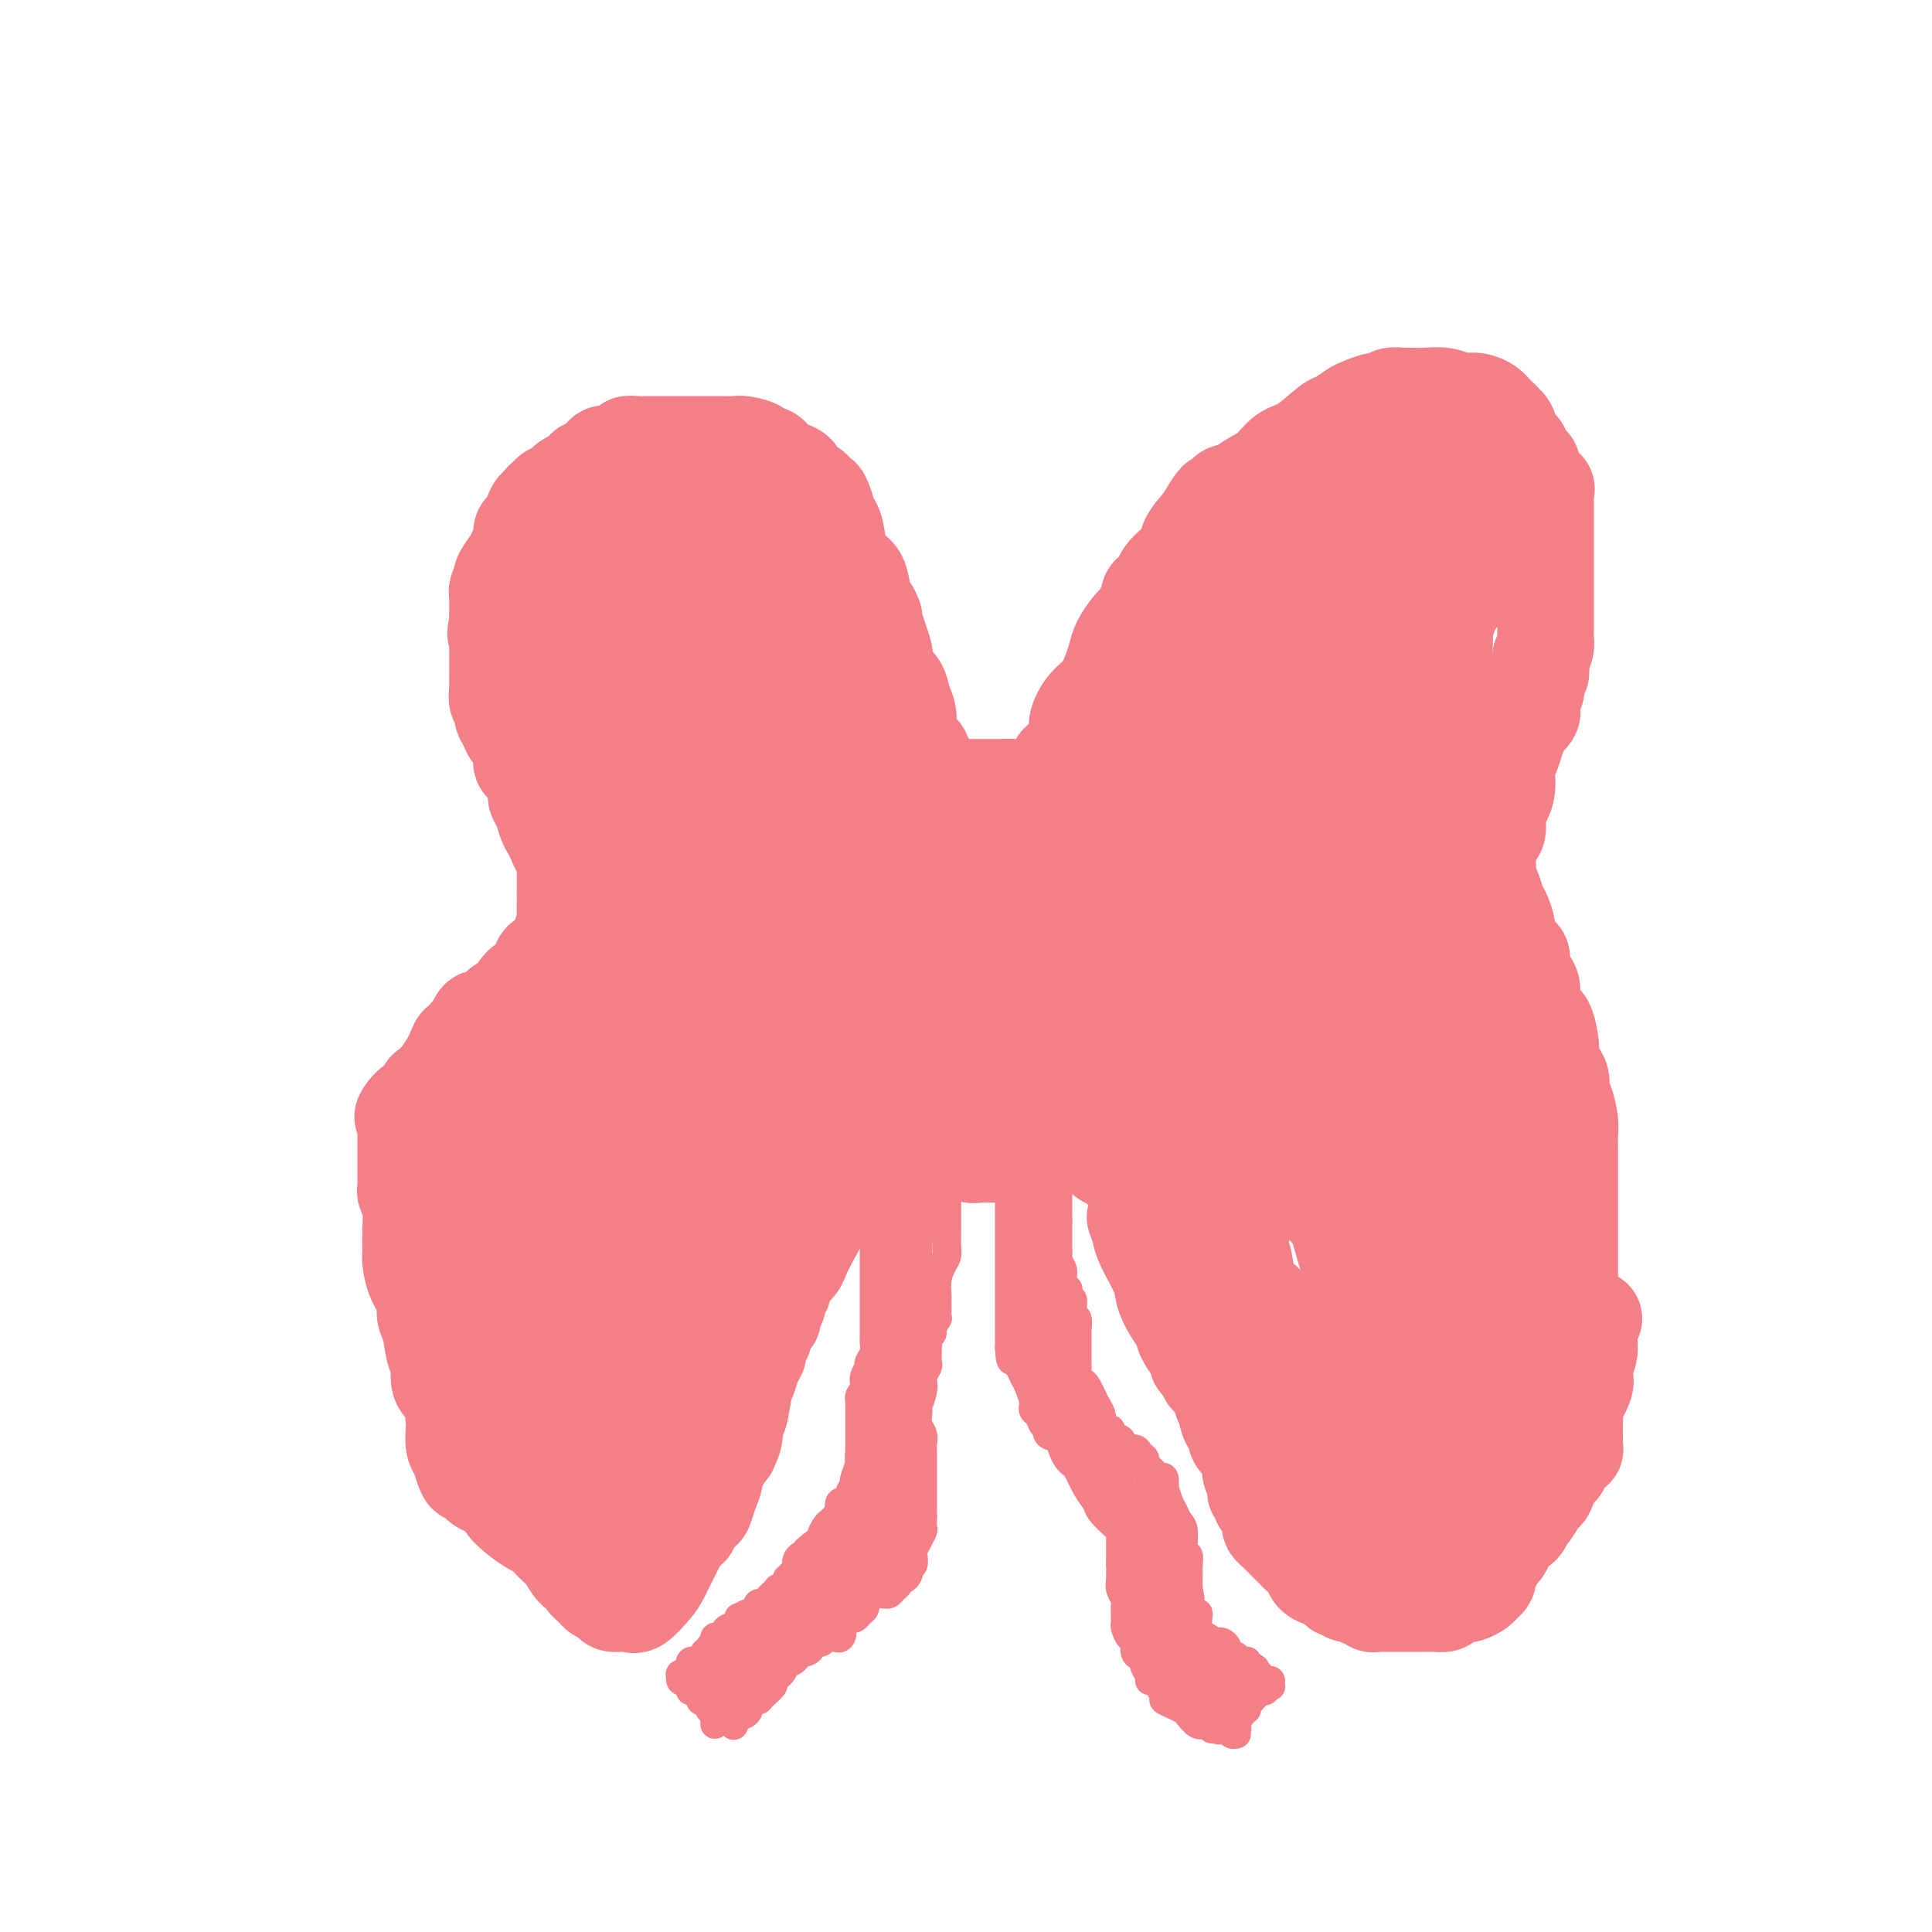<svg viewBox='0 0 400 400' version='1.1' xmlns='http://www.w3.org/2000/svg' xmlns:xlink='http://www.w3.org/1999/xlink'><g fill='none' stroke='#F37F89' stroke-width='20' stroke-linecap='round' stroke-linejoin='round'><path d='M229,198c-0.002,-0.085 -0.005,-0.169 0,-1c0.005,-0.831 0.016,-2.408 0,-3c-0.016,-0.592 -0.059,-0.198 0,-1c0.059,-0.802 0.220,-2.798 0,-4c-0.220,-1.202 -0.823,-1.609 -1,-3c-0.177,-1.391 0.070,-3.764 0,-5c-0.070,-1.236 -0.456,-1.334 -1,-2c-0.544,-0.666 -1.245,-1.900 -2,-3c-0.755,-1.100 -1.565,-2.068 -2,-3c-0.435,-0.932 -0.497,-1.830 -1,-3c-0.503,-1.170 -1.448,-2.614 -2,-3c-0.552,-0.386 -0.711,0.286 -1,0c-0.289,-0.286 -0.706,-1.530 -1,-2c-0.294,-0.470 -0.464,-0.165 -1,0c-0.536,0.165 -1.439,0.190 -2,0c-0.561,-0.190 -0.781,-0.595 -1,-1'/><path d='M214,164c-1.667,-0.691 -2.835,-0.917 -4,-1c-1.165,-0.083 -2.326,-0.022 -3,0c-0.674,0.022 -0.862,0.006 -1,0c-0.138,-0.006 -0.226,-0.002 -1,0c-0.774,0.002 -2.235,0.001 -3,0c-0.765,-0.001 -0.834,-0.001 -1,0c-0.166,0.001 -0.430,0.003 -1,0c-0.570,-0.003 -1.448,-0.012 -2,0c-0.552,0.012 -0.779,0.046 -1,0c-0.221,-0.046 -0.437,-0.171 -1,0c-0.563,0.171 -1.473,0.637 -2,1c-0.527,0.363 -0.670,0.621 -1,1c-0.330,0.379 -0.848,0.878 -1,1c-0.152,0.122 0.062,-0.132 0,0c-0.062,0.132 -0.399,0.649 -1,1c-0.601,0.351 -1.467,0.536 -2,1c-0.533,0.464 -0.734,1.209 -1,2c-0.266,0.791 -0.596,1.630 -1,2c-0.404,0.370 -0.883,0.273 -1,1c-0.117,0.727 0.127,2.278 0,3c-0.127,0.722 -0.625,0.613 -1,1c-0.375,0.387 -0.625,1.269 -1,2c-0.375,0.731 -0.874,1.312 -1,2c-0.126,0.688 0.120,1.484 0,2c-0.120,0.516 -0.606,0.752 -1,1c-0.394,0.248 -0.696,0.508 -1,1c-0.304,0.492 -0.609,1.218 -1,2c-0.391,0.782 -0.868,1.622 -1,3c-0.132,1.378 0.080,3.294 0,4c-0.080,0.706 -0.451,0.202 -1,1c-0.549,0.798 -1.274,2.899 -2,5'/><path d='M176,200c-2.023,5.231 -0.581,2.309 0,2c0.581,-0.309 0.299,1.997 0,3c-0.299,1.003 -0.616,0.705 -1,1c-0.384,0.295 -0.835,1.183 -1,2c-0.165,0.817 -0.045,1.564 0,2c0.045,0.436 0.013,0.562 0,1c-0.013,0.438 -0.007,1.187 0,2c0.007,0.813 0.016,1.690 0,2c-0.016,0.310 -0.057,0.053 0,0c0.057,-0.053 0.211,0.098 0,1c-0.211,0.902 -0.789,2.556 -1,4c-0.211,1.444 -0.057,2.677 0,3c0.057,0.323 0.015,-0.265 0,0c-0.015,0.265 -0.004,1.381 0,2c0.004,0.619 -0.000,0.740 0,1c0.000,0.260 0.004,0.657 0,1c-0.004,0.343 -0.017,0.631 0,1c0.017,0.369 0.064,0.820 0,1c-0.064,0.180 -0.239,0.090 0,0c0.239,-0.090 0.892,-0.178 1,0c0.108,0.178 -0.329,0.622 0,1c0.329,0.378 1.425,0.689 2,1c0.575,0.311 0.629,0.623 1,1c0.371,0.377 1.059,0.819 2,1c0.941,0.181 2.135,0.100 3,0c0.865,-0.100 1.400,-0.220 2,0c0.600,0.220 1.264,0.781 2,1c0.736,0.219 1.544,0.098 2,0c0.456,-0.098 0.559,-0.171 1,0c0.441,0.171 1.221,0.585 2,1'/><path d='M191,235c2.859,1.110 1.008,0.885 1,1c-0.008,0.115 1.828,0.571 3,1c1.172,0.429 1.678,0.833 2,1c0.322,0.167 0.458,0.097 1,0c0.542,-0.097 1.489,-0.222 2,0c0.511,0.222 0.585,0.792 1,1c0.415,0.208 1.171,0.056 2,0c0.829,-0.056 1.732,-0.014 2,0c0.268,0.014 -0.098,-0.000 0,0c0.098,0.000 0.659,0.015 1,0c0.341,-0.015 0.463,-0.059 1,0c0.537,0.059 1.491,0.222 2,0c0.509,-0.222 0.574,-0.829 1,-1c0.426,-0.171 1.213,0.095 2,0c0.787,-0.095 1.574,-0.550 2,-1c0.426,-0.450 0.491,-0.895 1,-1c0.509,-0.105 1.463,0.129 2,0c0.537,-0.129 0.656,-0.622 1,-1c0.344,-0.378 0.914,-0.643 1,-1c0.086,-0.357 -0.312,-0.807 0,-1c0.312,-0.193 1.336,-0.128 2,0c0.664,0.128 0.970,0.320 1,0c0.030,-0.320 -0.216,-1.151 0,-2c0.216,-0.849 0.895,-1.717 1,-2c0.105,-0.283 -0.364,0.018 0,0c0.364,-0.018 1.562,-0.357 2,-1c0.438,-0.643 0.117,-1.592 0,-2c-0.117,-0.408 -0.031,-0.274 0,-1c0.031,-0.726 0.008,-2.311 0,-3c-0.008,-0.689 -0.002,-0.483 0,-1c0.002,-0.517 0.001,-1.759 0,-3'/><path d='M225,218c0.574,-2.486 0.010,-1.202 0,-1c-0.010,0.202 0.533,-0.677 1,-1c0.467,-0.323 0.858,-0.091 1,-1c0.142,-0.909 0.035,-2.958 0,-5c-0.035,-2.042 0.002,-4.076 0,-6c-0.002,-1.924 -0.042,-3.738 0,-5c0.042,-1.262 0.167,-1.971 0,-3c-0.167,-1.029 -0.625,-2.377 -1,-3c-0.375,-0.623 -0.667,-0.522 -1,-1c-0.333,-0.478 -0.708,-1.535 -1,-2c-0.292,-0.465 -0.503,-0.339 -1,-1c-0.497,-0.661 -1.281,-2.111 -2,-3c-0.719,-0.889 -1.374,-1.219 -2,-2c-0.626,-0.781 -1.225,-2.014 -2,-3c-0.775,-0.986 -1.727,-1.726 -2,-2c-0.273,-0.274 0.134,-0.082 0,0c-0.134,0.082 -0.809,0.053 -1,0c-0.191,-0.053 0.103,-0.128 0,0c-0.103,0.128 -0.602,0.461 -1,1c-0.398,0.539 -0.696,1.283 -1,2c-0.304,0.717 -0.613,1.406 -1,2c-0.387,0.594 -0.850,1.094 -1,3c-0.150,1.906 0.015,5.219 0,7c-0.015,1.781 -0.209,2.030 -1,4c-0.791,1.970 -2.177,5.660 -3,9c-0.823,3.340 -1.082,6.329 -2,9c-0.918,2.671 -2.495,5.022 -3,7c-0.505,1.978 0.060,3.582 0,5c-0.060,1.418 -0.747,2.651 -1,3c-0.253,0.349 -0.072,-0.186 0,0c0.072,0.186 0.036,1.093 0,2'/><path d='M200,233c-1.547,7.103 -0.413,1.861 0,0c0.413,-1.861 0.106,-0.339 0,0c-0.106,0.339 -0.011,-0.503 0,-1c0.011,-0.497 -0.062,-0.648 0,-1c0.062,-0.352 0.260,-0.906 0,-1c-0.260,-0.094 -0.978,0.271 0,-1c0.978,-1.271 3.651,-4.179 5,-6c1.349,-1.821 1.372,-2.554 2,-3c0.628,-0.446 1.861,-0.605 3,-2c1.139,-1.395 2.186,-4.027 3,-7c0.814,-2.973 1.397,-6.288 2,-9c0.603,-2.712 1.225,-4.822 2,-8c0.775,-3.178 1.702,-7.426 2,-10c0.298,-2.574 -0.032,-3.474 0,-4c0.032,-0.526 0.428,-0.677 0,-1c-0.428,-0.323 -1.680,-0.818 -2,-1c-0.320,-0.182 0.291,-0.050 0,0c-0.291,0.050 -1.484,0.017 -2,0c-0.516,-0.017 -0.354,-0.017 -1,0c-0.646,0.017 -2.099,0.050 -3,0c-0.901,-0.050 -1.249,-0.184 -2,0c-0.751,0.184 -1.906,0.687 -3,1c-1.094,0.313 -2.128,0.437 -3,1c-0.872,0.563 -1.581,1.564 -2,2c-0.419,0.436 -0.546,0.307 -1,1c-0.454,0.693 -1.235,2.206 -2,4c-0.765,1.794 -1.514,3.868 -2,5c-0.486,1.132 -0.710,1.324 -1,2c-0.290,0.676 -0.645,1.838 -1,3'/><path d='M194,197c-1.558,3.259 -0.952,2.907 -1,4c-0.048,1.093 -0.749,3.631 -1,5c-0.251,1.369 -0.053,1.570 0,2c0.053,0.430 -0.038,1.087 0,2c0.038,0.913 0.207,2.080 0,3c-0.207,0.920 -0.790,1.594 -1,2c-0.210,0.406 -0.046,0.544 0,1c0.046,0.456 -0.026,1.231 0,2c0.026,0.769 0.151,1.532 0,2c-0.151,0.468 -0.576,0.642 -1,1c-0.424,0.358 -0.846,0.900 -1,1c-0.154,0.100 -0.040,-0.243 0,-1c0.040,-0.757 0.008,-1.927 0,-3c-0.008,-1.073 0.009,-2.049 0,-2c-0.009,0.049 -0.045,1.122 0,0c0.045,-1.122 0.170,-4.439 0,-5c-0.170,-0.561 -0.635,1.633 0,0c0.635,-1.633 2.370,-7.092 3,-10c0.630,-2.908 0.155,-3.266 0,-4c-0.155,-0.734 0.010,-1.843 0,-3c-0.010,-1.157 -0.196,-2.363 0,-3c0.196,-0.637 0.774,-0.707 1,-1c0.226,-0.293 0.099,-0.810 0,-1c-0.099,-0.190 -0.171,-0.054 0,0c0.171,0.054 0.586,0.027 1,0'/><path d='M194,189c0.778,-5.133 0.222,-1.467 0,0c-0.222,1.467 -0.111,0.733 0,0'/><path d='M219,159c-0.019,-0.414 -0.039,-0.828 0,-1c0.039,-0.172 0.135,-0.103 1,-1c0.865,-0.897 2.497,-2.761 3,-4c0.503,-1.239 -0.125,-1.854 0,-3c0.125,-1.146 1.002,-2.823 2,-4c0.998,-1.177 2.116,-1.853 3,-3c0.884,-1.147 1.532,-2.766 2,-4c0.468,-1.234 0.755,-2.084 1,-3c0.245,-0.916 0.446,-1.899 1,-3c0.554,-1.101 1.459,-2.321 2,-3c0.541,-0.679 0.717,-0.816 1,-1c0.283,-0.184 0.672,-0.415 1,-1c0.328,-0.585 0.596,-1.524 1,-2c0.404,-0.476 0.946,-0.491 1,-1c0.054,-0.509 -0.380,-1.514 0,-2c0.380,-0.486 1.574,-0.453 2,-1c0.426,-0.547 0.083,-1.672 1,-3c0.917,-1.328 3.093,-2.857 4,-4c0.907,-1.143 0.545,-1.898 1,-3c0.455,-1.102 1.728,-2.551 3,-4'/><path d='M249,108c4.819,-7.993 1.868,-2.475 1,-1c-0.868,1.475 0.349,-1.093 1,-2c0.651,-0.907 0.736,-0.154 1,0c0.264,0.154 0.707,-0.291 1,-1c0.293,-0.709 0.438,-1.683 1,-2c0.562,-0.317 1.543,0.024 2,0c0.457,-0.024 0.392,-0.413 1,-1c0.608,-0.587 1.890,-1.373 3,-2c1.110,-0.627 2.050,-1.094 3,-2c0.950,-0.906 1.911,-2.250 3,-3c1.089,-0.750 2.307,-0.908 4,-2c1.693,-1.092 3.860,-3.120 5,-4c1.140,-0.880 1.251,-0.613 2,-1c0.749,-0.387 2.136,-1.428 3,-2c0.864,-0.572 1.207,-0.675 2,-1c0.793,-0.325 2.038,-0.872 3,-1c0.962,-0.128 1.641,0.162 2,0c0.359,-0.162 0.398,-0.775 1,-1c0.602,-0.225 1.768,-0.061 2,0c0.232,0.061 -0.468,0.020 0,0c0.468,-0.020 2.106,-0.020 3,0c0.894,0.020 1.044,0.060 2,0c0.956,-0.060 2.718,-0.219 4,0c1.282,0.219 2.085,0.818 3,1c0.915,0.182 1.943,-0.053 3,0c1.057,0.053 2.143,0.392 3,1c0.857,0.608 1.484,1.483 2,2c0.516,0.517 0.922,0.675 1,1c0.078,0.325 -0.171,0.818 0,1c0.171,0.182 0.763,0.052 1,0c0.237,-0.052 0.118,-0.026 0,0'/><path d='M312,88c1.057,1.196 0.200,1.687 0,2c-0.200,0.313 0.258,0.449 1,1c0.742,0.551 1.770,1.517 2,2c0.230,0.483 -0.337,0.483 0,1c0.337,0.517 1.579,1.552 2,2c0.421,0.448 0.022,0.309 0,1c-0.022,0.691 0.334,2.211 1,3c0.666,0.789 1.643,0.847 2,1c0.357,0.153 0.096,0.402 0,1c-0.096,0.598 -0.026,1.545 0,2c0.026,0.455 0.007,0.419 0,1c-0.007,0.581 -0.002,1.779 0,2c0.002,0.221 0.000,-0.537 0,0c-0.000,0.537 -0.000,2.368 0,3c0.000,0.632 0.000,0.067 0,0c-0.000,-0.067 -0.000,0.366 0,1c0.000,0.634 0.000,1.470 0,2c-0.000,0.530 -0.000,0.756 0,1c0.000,0.244 0.000,0.507 0,1c-0.000,0.493 0.000,1.218 0,2c-0.000,0.782 -0.000,1.623 0,2c0.000,0.377 0.000,0.290 0,1c-0.000,0.710 -0.000,2.217 0,3c0.000,0.783 0.000,0.843 0,1c-0.000,0.157 -0.000,0.412 0,1c0.000,0.588 0.001,1.508 0,2c-0.001,0.492 -0.003,0.554 0,1c0.003,0.446 0.011,1.274 0,2c-0.011,0.726 -0.041,1.349 0,2c0.041,0.651 0.155,1.329 0,2c-0.155,0.671 -0.577,1.336 -1,2'/><path d='M319,136c-0.095,5.600 0.167,2.600 0,2c-0.167,-0.600 -0.763,1.201 -1,2c-0.237,0.799 -0.116,0.595 0,1c0.116,0.405 0.227,1.418 0,2c-0.227,0.582 -0.791,0.732 -1,1c-0.209,0.268 -0.064,0.654 0,1c0.064,0.346 0.046,0.651 0,1c-0.046,0.349 -0.121,0.744 0,1c0.121,0.256 0.436,0.375 0,1c-0.436,0.625 -1.623,1.755 -2,2c-0.377,0.245 0.058,-0.395 0,0c-0.058,0.395 -0.607,1.825 -1,3c-0.393,1.175 -0.631,2.097 -1,3c-0.369,0.903 -0.870,1.789 -1,3c-0.130,1.211 0.109,2.748 0,4c-0.109,1.252 -0.568,2.220 -1,3c-0.432,0.780 -0.838,1.374 -1,2c-0.162,0.626 -0.082,1.285 0,2c0.082,0.715 0.166,1.486 0,2c-0.166,0.514 -0.580,0.772 -1,1c-0.420,0.228 -0.844,0.427 -1,1c-0.156,0.573 -0.043,1.519 0,2c0.043,0.481 0.014,0.498 0,1c-0.014,0.502 -0.015,1.489 0,2c0.015,0.511 0.045,0.545 0,1c-0.045,0.455 -0.166,1.332 0,2c0.166,0.668 0.619,1.126 1,2c0.381,0.874 0.690,2.162 1,3c0.310,0.838 0.622,1.226 1,2c0.378,0.774 0.822,1.936 1,3c0.178,1.064 0.089,2.032 0,3'/><path d='M312,195c0.715,3.657 0.503,3.300 1,3c0.497,-0.300 1.704,-0.543 2,0c0.296,0.543 -0.321,1.873 0,3c0.321,1.127 1.578,2.053 2,3c0.422,0.947 0.008,1.917 0,3c-0.008,1.083 0.388,2.281 1,3c0.612,0.719 1.439,0.959 2,2c0.561,1.041 0.854,2.885 1,4c0.146,1.115 0.143,1.503 0,2c-0.143,0.497 -0.428,1.104 0,2c0.428,0.896 1.568,2.081 2,3c0.432,0.919 0.154,1.572 0,2c-0.154,0.428 -0.185,0.632 0,1c0.185,0.368 0.585,0.901 1,2c0.415,1.099 0.843,2.763 1,4c0.157,1.237 0.042,2.046 0,3c-0.042,0.954 -0.011,2.051 0,3c0.011,0.949 0.003,1.748 0,3c-0.003,1.252 -0.001,2.955 0,4c0.001,1.045 0.000,1.431 0,2c-0.000,0.569 -0.000,1.320 0,2c0.000,0.680 0.000,1.290 0,2c-0.000,0.710 -0.000,1.521 0,2c0.000,0.479 0.000,0.625 0,1c-0.000,0.375 -0.000,0.980 0,2c0.000,1.020 0.001,2.455 0,3c-0.001,0.545 -0.003,0.201 0,1c0.003,0.799 0.011,2.740 0,4c-0.011,1.260 -0.041,1.839 0,3c0.041,1.161 0.155,2.903 0,4c-0.155,1.097 -0.577,1.548 -1,2'/><path d='M324,273c-0.338,6.684 -0.683,2.895 -1,2c-0.317,-0.895 -0.605,1.105 -1,2c-0.395,0.895 -0.897,0.684 -1,1c-0.103,0.316 0.192,1.158 0,2c-0.192,0.842 -0.871,1.683 -1,2c-0.129,0.317 0.291,0.111 0,0c-0.291,-0.111 -1.295,-0.127 -2,0c-0.705,0.127 -1.112,0.396 -1,1c0.112,0.604 0.742,1.542 0,2c-0.742,0.458 -2.855,0.434 -4,1c-1.145,0.566 -1.323,1.721 -2,2c-0.677,0.279 -1.854,-0.317 -3,0c-1.146,0.317 -2.259,1.549 -3,2c-0.741,0.451 -1.108,0.121 -2,0c-0.892,-0.121 -2.308,-0.033 -3,0c-0.692,0.033 -0.661,0.010 -1,0c-0.339,-0.010 -1.048,-0.006 -2,0c-0.952,0.006 -2.147,0.013 -3,0c-0.853,-0.013 -1.366,-0.045 -2,0c-0.634,0.045 -1.390,0.166 -2,0c-0.610,-0.166 -1.074,-0.619 -2,-1c-0.926,-0.381 -2.314,-0.690 -3,-1c-0.686,-0.310 -0.669,-0.621 -1,-1c-0.331,-0.379 -1.009,-0.827 -2,-1c-0.991,-0.173 -2.297,-0.071 -3,0c-0.703,0.071 -0.805,0.111 -1,0c-0.195,-0.111 -0.483,-0.372 -1,-1c-0.517,-0.628 -1.262,-1.622 -2,-2c-0.738,-0.378 -1.468,-0.140 -2,0c-0.532,0.140 -0.866,0.183 -1,0c-0.134,-0.183 -0.067,-0.591 0,-1'/><path d='M272,282c-3.396,-1.298 -2.885,-0.541 -3,-1c-0.115,-0.459 -0.857,-2.132 -1,-3c-0.143,-0.868 0.311,-0.929 0,-1c-0.311,-0.071 -1.388,-0.150 -2,-1c-0.612,-0.850 -0.758,-2.469 -1,-3c-0.242,-0.531 -0.581,0.026 -1,0c-0.419,-0.026 -0.919,-0.636 -1,-1c-0.081,-0.364 0.259,-0.483 0,-1c-0.259,-0.517 -1.115,-1.433 -2,-2c-0.885,-0.567 -1.799,-0.786 -2,-1c-0.201,-0.214 0.312,-0.424 0,-1c-0.312,-0.576 -1.449,-1.516 -2,-2c-0.551,-0.484 -0.515,-0.510 -1,-1c-0.485,-0.490 -1.491,-1.443 -2,-2c-0.509,-0.557 -0.520,-0.716 -1,-1c-0.480,-0.284 -1.429,-0.691 -2,-1c-0.571,-0.309 -0.765,-0.520 -1,-1c-0.235,-0.480 -0.511,-1.229 -1,-2c-0.489,-0.771 -1.192,-1.565 -2,-2c-0.808,-0.435 -1.722,-0.512 -2,-1c-0.278,-0.488 0.079,-1.388 0,-2c-0.079,-0.612 -0.595,-0.937 -1,-1c-0.405,-0.063 -0.699,0.137 -1,0c-0.301,-0.137 -0.610,-0.610 -1,-1c-0.390,-0.390 -0.860,-0.697 -1,-1c-0.140,-0.303 0.051,-0.602 0,-1c-0.051,-0.398 -0.345,-0.897 -1,-1c-0.655,-0.103 -1.670,0.189 -2,0c-0.330,-0.189 0.027,-0.859 0,-1c-0.027,-0.141 -0.436,0.245 -1,0c-0.564,-0.245 -1.282,-1.123 -2,-2'/><path d='M235,244c-5.599,-6.122 -1.096,-2.428 0,-1c1.096,1.428 -1.216,0.590 -2,0c-0.784,-0.590 -0.041,-0.931 0,-1c0.041,-0.069 -0.619,0.135 -1,0c-0.381,-0.135 -0.483,-0.610 -1,-1c-0.517,-0.390 -1.448,-0.697 -2,-1c-0.552,-0.303 -0.725,-0.603 -1,-1c-0.275,-0.397 -0.652,-0.891 -1,-1c-0.348,-0.109 -0.668,0.167 -1,0c-0.332,-0.167 -0.677,-0.777 -1,-1c-0.323,-0.223 -0.626,-0.060 -1,0c-0.374,0.060 -0.821,0.017 -1,0c-0.179,-0.017 -0.089,-0.009 0,0'/><path d='M192,158c-0.475,0.185 -0.949,0.370 -1,0c-0.051,-0.370 0.323,-1.295 0,-2c-0.323,-0.705 -1.342,-1.190 -2,-2c-0.658,-0.810 -0.953,-1.945 -1,-3c-0.047,-1.055 0.155,-2.031 0,-3c-0.155,-0.969 -0.666,-1.932 -1,-3c-0.334,-1.068 -0.489,-2.242 -1,-3c-0.511,-0.758 -1.376,-1.101 -2,-2c-0.624,-0.899 -1.007,-2.354 -1,-3c0.007,-0.646 0.405,-0.484 0,-2c-0.405,-1.516 -1.613,-4.711 -2,-6c-0.387,-1.289 0.048,-0.673 0,-1c-0.048,-0.327 -0.580,-1.597 -1,-2c-0.420,-0.403 -0.728,0.061 -1,-1c-0.272,-1.061 -0.506,-3.646 -1,-5c-0.494,-1.354 -1.246,-1.476 -2,-2c-0.754,-0.524 -1.511,-1.449 -2,-3c-0.489,-1.551 -0.711,-3.729 -1,-5c-0.289,-1.271 -0.644,-1.636 -1,-2'/><path d='M172,108c-3.256,-8.367 -1.396,-4.284 -1,-3c0.396,1.284 -0.671,-0.232 -1,-1c-0.329,-0.768 0.081,-0.787 0,-1c-0.081,-0.213 -0.655,-0.620 -1,-1c-0.345,-0.380 -0.463,-0.732 -1,-1c-0.537,-0.268 -1.492,-0.453 -2,-1c-0.508,-0.547 -0.568,-1.457 -1,-2c-0.432,-0.543 -1.234,-0.719 -2,-1c-0.766,-0.281 -1.495,-0.666 -2,-1c-0.505,-0.334 -0.786,-0.615 -1,-1c-0.214,-0.385 -0.361,-0.874 -1,-1c-0.639,-0.126 -1.771,0.110 -2,0c-0.229,-0.110 0.443,-0.565 0,-1c-0.443,-0.435 -2.002,-0.849 -3,-1c-0.998,-0.151 -1.436,-0.041 -2,0c-0.564,0.041 -1.253,0.011 -2,0c-0.747,-0.011 -1.551,-0.003 -2,0c-0.449,0.003 -0.543,0.001 -1,0c-0.457,-0.001 -1.277,-0.000 -2,0c-0.723,0.000 -1.349,0.000 -2,0c-0.651,-0.000 -1.325,-0.000 -2,0c-0.675,0.000 -1.349,0.000 -2,0c-0.651,-0.000 -1.279,-0.001 -2,0c-0.721,0.001 -1.536,0.003 -2,0c-0.464,-0.003 -0.579,-0.011 -1,0c-0.421,0.011 -1.149,0.040 -2,0c-0.851,-0.040 -1.825,-0.149 -2,0c-0.175,0.149 0.448,0.555 0,1c-0.448,0.445 -1.967,0.927 -3,1c-1.033,0.073 -1.581,-0.265 -2,0c-0.419,0.265 -0.710,1.132 -1,2'/><path d='M124,96c-1.416,0.549 -0.956,-0.078 -1,0c-0.044,0.078 -0.594,0.861 -1,1c-0.406,0.139 -0.670,-0.365 -1,0c-0.330,0.365 -0.728,1.599 -1,2c-0.272,0.401 -0.419,-0.032 -1,0c-0.581,0.032 -1.595,0.530 -2,1c-0.405,0.470 -0.202,0.914 0,1c0.202,0.086 0.404,-0.184 0,0c-0.404,0.184 -1.414,0.824 -2,1c-0.586,0.176 -0.748,-0.112 -1,0c-0.252,0.112 -0.592,0.624 -1,1c-0.408,0.376 -0.882,0.615 -1,1c-0.118,0.385 0.122,0.914 0,1c-0.122,0.086 -0.606,-0.272 -1,0c-0.394,0.272 -0.697,1.175 -1,2c-0.303,0.825 -0.605,1.571 -1,2c-0.395,0.429 -0.884,0.542 -1,1c-0.116,0.458 0.140,1.262 0,2c-0.140,0.738 -0.678,1.411 -1,2c-0.322,0.589 -0.430,1.093 -1,2c-0.570,0.907 -1.603,2.218 -2,3c-0.397,0.782 -0.159,1.035 0,1c0.159,-0.035 0.239,-0.359 0,0c-0.239,0.359 -0.796,1.400 -1,2c-0.204,0.600 -0.055,0.757 0,1c0.055,0.243 0.015,0.571 0,1c-0.015,0.429 -0.004,0.957 0,1c0.004,0.043 0.001,-0.401 0,0c-0.001,0.401 -0.000,1.646 0,2c0.000,0.354 0.000,-0.185 0,0c-0.000,0.185 -0.000,1.092 0,2'/><path d='M103,129c-0.774,3.337 -0.207,2.180 0,2c0.207,-0.180 0.056,0.616 0,1c-0.056,0.384 -0.015,0.357 0,1c0.015,0.643 0.004,1.955 0,3c-0.004,1.045 -0.001,1.823 0,2c0.001,0.177 -0.001,-0.247 0,0c0.001,0.247 0.004,1.165 0,2c-0.004,0.835 -0.016,1.589 0,2c0.016,0.411 0.060,0.480 0,1c-0.060,0.520 -0.225,1.490 0,2c0.225,0.510 0.838,0.559 1,1c0.162,0.441 -0.128,1.272 0,2c0.128,0.728 0.675,1.351 1,2c0.325,0.649 0.429,1.323 1,2c0.571,0.677 1.611,1.358 2,2c0.389,0.642 0.128,1.246 0,2c-0.128,0.754 -0.122,1.657 0,2c0.122,0.343 0.361,0.126 1,1c0.639,0.874 1.677,2.839 2,4c0.323,1.161 -0.068,1.518 0,2c0.068,0.482 0.595,1.089 1,2c0.405,0.911 0.687,2.127 1,3c0.313,0.873 0.658,1.403 1,2c0.342,0.597 0.680,1.260 1,2c0.320,0.740 0.622,1.558 1,2c0.378,0.442 0.833,0.507 1,1c0.167,0.493 0.045,1.414 0,2c-0.045,0.586 -0.012,0.838 0,1c0.012,0.162 0.003,0.236 0,1c-0.003,0.764 -0.001,2.218 0,3c0.001,0.782 0.000,0.891 0,1'/><path d='M117,185c-0.001,1.431 -0.005,1.007 0,1c0.005,-0.007 0.017,0.401 0,1c-0.017,0.599 -0.063,1.387 0,2c0.063,0.613 0.234,1.051 0,2c-0.234,0.949 -0.873,2.408 -1,3c-0.127,0.592 0.257,0.317 0,1c-0.257,0.683 -1.157,2.323 -2,3c-0.843,0.677 -1.629,0.390 -2,1c-0.371,0.610 -0.327,2.118 -1,3c-0.673,0.882 -2.064,1.140 -3,2c-0.936,0.860 -1.417,2.322 -2,3c-0.583,0.678 -1.270,0.572 -2,1c-0.730,0.428 -1.505,1.390 -2,2c-0.495,0.610 -0.710,0.869 -1,1c-0.290,0.131 -0.655,0.134 -1,0c-0.345,-0.134 -0.670,-0.405 -1,0c-0.330,0.405 -0.665,1.487 -1,2c-0.335,0.513 -0.668,0.457 -1,1c-0.332,0.543 -0.661,1.684 -1,2c-0.339,0.316 -0.686,-0.192 -1,0c-0.314,0.192 -0.595,1.084 -1,2c-0.405,0.916 -0.934,1.856 -1,2c-0.066,0.144 0.332,-0.509 0,0c-0.332,0.509 -1.393,2.182 -2,3c-0.607,0.818 -0.758,0.783 -1,1c-0.242,0.217 -0.573,0.685 -1,1c-0.427,0.315 -0.949,0.476 -1,1c-0.051,0.524 0.371,1.410 0,2c-0.371,0.590 -1.535,0.883 -2,1c-0.465,0.117 -0.233,0.059 0,0'/><path d='M86,229c-4.574,4.666 -2.010,0.830 -1,0c1.010,-0.830 0.467,1.346 0,2c-0.467,0.654 -0.857,-0.215 -1,0c-0.143,0.215 -0.038,1.513 0,2c0.038,0.487 0.010,0.163 0,0c-0.010,-0.163 -0.003,-0.163 0,0c0.003,0.163 0.001,0.491 0,1c-0.001,0.509 -0.000,1.199 0,2c0.000,0.801 -0.000,1.713 0,2c0.000,0.287 0.000,-0.049 0,0c-0.000,0.049 -0.001,0.484 0,1c0.001,0.516 0.004,1.112 0,2c-0.004,0.888 -0.015,2.067 0,3c0.015,0.933 0.057,1.619 0,2c-0.057,0.381 -0.212,0.457 0,1c0.212,0.543 0.790,1.555 1,3c0.210,1.445 0.050,3.324 0,5c-0.050,1.676 0.010,3.148 0,4c-0.010,0.852 -0.091,1.082 0,2c0.091,0.918 0.353,2.523 1,4c0.647,1.477 1.680,2.827 2,4c0.320,1.173 -0.074,2.170 0,3c0.074,0.830 0.615,1.493 1,3c0.385,1.507 0.615,3.857 1,5c0.385,1.143 0.927,1.078 1,2c0.073,0.922 -0.321,2.831 0,4c0.321,1.169 1.357,1.598 2,3c0.643,1.402 0.894,3.778 1,5c0.106,1.222 0.067,1.291 0,2c-0.067,0.709 -0.162,2.060 0,3c0.162,0.940 0.581,1.470 1,2'/><path d='M95,301c1.940,7.019 1.791,3.566 2,3c0.209,-0.566 0.775,1.755 2,3c1.225,1.245 3.108,1.416 4,2c0.892,0.584 0.791,1.583 2,3c1.209,1.417 3.727,3.252 5,4c1.273,0.748 1.302,0.410 2,1c0.698,0.590 2.066,2.107 3,3c0.934,0.893 1.434,1.160 2,2c0.566,0.840 1.197,2.253 2,3c0.803,0.747 1.778,0.830 2,1c0.222,0.170 -0.307,0.428 0,1c0.307,0.572 1.451,1.459 2,2c0.549,0.541 0.502,0.736 1,1c0.498,0.264 1.541,0.597 2,1c0.459,0.403 0.334,0.876 1,1c0.666,0.124 2.121,-0.102 3,0c0.879,0.102 1.180,0.532 2,0c0.820,-0.532 2.157,-2.025 3,-3c0.843,-0.975 1.191,-1.431 2,-3c0.809,-1.569 2.080,-4.252 3,-6c0.920,-1.748 1.489,-2.561 2,-3c0.511,-0.439 0.963,-0.505 1,-1c0.037,-0.495 -0.340,-1.420 0,-2c0.340,-0.580 1.397,-0.814 2,-1c0.603,-0.186 0.753,-0.325 1,-1c0.247,-0.675 0.591,-1.886 1,-3c0.409,-1.114 0.883,-2.130 1,-3c0.117,-0.870 -0.123,-1.594 0,-2c0.123,-0.406 0.610,-0.494 1,-1c0.390,-0.506 0.683,-1.430 1,-2c0.317,-0.570 0.659,-0.785 1,-1'/><path d='M151,300c2.105,-4.450 0.367,-2.574 0,-2c-0.367,0.574 0.637,-0.153 1,-1c0.363,-0.847 0.086,-1.813 0,-2c-0.086,-0.187 0.018,0.404 0,0c-0.018,-0.404 -0.160,-1.803 0,-2c0.160,-0.197 0.621,0.807 1,0c0.379,-0.807 0.675,-3.424 1,-5c0.325,-1.576 0.679,-2.110 1,-3c0.321,-0.890 0.608,-2.135 1,-3c0.392,-0.865 0.889,-1.348 1,-2c0.111,-0.652 -0.164,-1.471 0,-2c0.164,-0.529 0.766,-0.768 1,-1c0.234,-0.232 0.100,-0.456 0,-1c-0.100,-0.544 -0.166,-1.407 0,-2c0.166,-0.593 0.565,-0.917 1,-1c0.435,-0.083 0.905,0.075 1,0c0.095,-0.075 -0.185,-0.382 0,-1c0.185,-0.618 0.834,-1.546 1,-2c0.166,-0.454 -0.153,-0.432 0,-1c0.153,-0.568 0.777,-1.726 1,-2c0.223,-0.274 0.044,0.335 0,0c-0.044,-0.335 0.048,-1.613 0,-2c-0.048,-0.387 -0.235,0.116 0,0c0.235,-0.116 0.891,-0.852 1,-1c0.109,-0.148 -0.331,0.290 0,0c0.331,-0.290 1.433,-1.310 2,-2c0.567,-0.690 0.599,-1.049 1,-2c0.401,-0.951 1.169,-2.492 2,-4c0.831,-1.508 1.724,-2.983 2,-4c0.276,-1.017 -0.064,-1.576 0,-2c0.064,-0.424 0.532,-0.712 1,-1'/><path d='M171,249c1.967,-4.277 0.383,-2.471 0,-2c-0.383,0.471 0.433,-0.393 1,-1c0.567,-0.607 0.884,-0.956 1,-1c0.116,-0.044 0.031,0.219 0,-1c-0.031,-1.219 -0.009,-3.920 0,-5c0.009,-1.080 0.004,-0.540 0,0'/><path d='M235,252c0.395,1.085 0.791,2.170 1,3c0.209,0.830 0.232,1.406 1,3c0.768,1.594 2.282,4.205 3,6c0.718,1.795 0.640,2.775 1,4c0.360,1.225 1.157,2.696 2,4c0.843,1.304 1.733,2.442 2,3c0.267,0.558 -0.088,0.535 0,1c0.088,0.465 0.620,1.419 1,2c0.380,0.581 0.608,0.790 1,1c0.392,0.210 0.946,0.420 1,1c0.054,0.580 -0.394,1.529 0,2c0.394,0.471 1.630,0.462 2,1c0.370,0.538 -0.125,1.622 0,2c0.125,0.378 0.868,0.050 1,0c0.132,-0.050 -0.349,0.179 0,1c0.349,0.821 1.528,2.235 2,3c0.472,0.765 0.236,0.883 0,1'/><path d='M253,290c3.022,6.014 1.578,2.048 1,1c-0.578,-1.048 -0.291,0.822 0,2c0.291,1.178 0.585,1.664 1,2c0.415,0.336 0.952,0.523 1,1c0.048,0.477 -0.393,1.245 0,2c0.393,0.755 1.621,1.498 2,2c0.379,0.502 -0.091,0.765 0,1c0.091,0.235 0.742,0.444 1,1c0.258,0.556 0.122,1.458 0,2c-0.122,0.542 -0.230,0.722 0,1c0.230,0.278 0.798,0.652 1,1c0.202,0.348 0.038,0.669 0,1c-0.038,0.331 0.050,0.671 0,1c-0.050,0.329 -0.238,0.648 0,1c0.238,0.352 0.901,0.738 1,1c0.099,0.262 -0.366,0.399 0,1c0.366,0.601 1.561,1.667 2,2c0.439,0.333 0.121,-0.065 0,0c-0.121,0.065 -0.043,0.595 0,1c0.043,0.405 0.053,0.686 0,1c-0.053,0.314 -0.169,0.661 0,1c0.169,0.339 0.623,0.668 1,1c0.377,0.332 0.677,0.665 1,1c0.323,0.335 0.668,0.670 1,1c0.332,0.330 0.651,0.655 1,1c0.349,0.345 0.727,0.709 1,1c0.273,0.291 0.441,0.509 1,1c0.559,0.491 1.511,1.255 2,2c0.489,0.745 0.516,1.470 1,2c0.484,0.530 1.424,0.866 2,1c0.576,0.134 0.788,0.067 1,0'/><path d='M275,327c2.257,2.172 1.900,2.103 2,2c0.100,-0.103 0.657,-0.239 1,0c0.343,0.239 0.473,0.852 1,1c0.527,0.148 1.450,-0.171 2,0c0.550,0.171 0.727,0.830 1,1c0.273,0.170 0.643,-0.151 1,0c0.357,0.151 0.700,0.772 1,1c0.300,0.228 0.555,0.061 1,0c0.445,-0.061 1.079,-0.016 2,0c0.921,0.016 2.130,0.004 3,0c0.870,-0.004 1.403,-0.000 2,0c0.597,0.000 1.258,-0.003 2,0c0.742,0.003 1.564,0.011 2,0c0.436,-0.011 0.484,-0.042 1,0c0.516,0.042 1.499,0.156 2,0c0.501,-0.156 0.519,-0.581 1,-1c0.481,-0.419 1.424,-0.833 2,-1c0.576,-0.167 0.785,-0.086 1,0c0.215,0.086 0.435,0.179 1,0c0.565,-0.179 1.475,-0.628 2,-1c0.525,-0.372 0.666,-0.667 1,-1c0.334,-0.333 0.863,-0.704 1,-1c0.137,-0.296 -0.118,-0.516 0,-1c0.118,-0.484 0.608,-1.233 1,-2c0.392,-0.767 0.686,-1.552 1,-2c0.314,-0.448 0.647,-0.557 1,-1c0.353,-0.443 0.724,-1.218 1,-2c0.276,-0.782 0.455,-1.570 1,-2c0.545,-0.430 1.454,-0.500 2,-1c0.546,-0.500 0.727,-1.428 1,-2c0.273,-0.572 0.636,-0.786 1,-1'/><path d='M317,313c1.879,-2.795 1.076,-1.781 1,-2c-0.076,-0.219 0.576,-1.669 1,-2c0.424,-0.331 0.621,0.458 1,0c0.379,-0.458 0.942,-2.164 1,-3c0.058,-0.836 -0.387,-0.802 0,-1c0.387,-0.198 1.605,-0.626 2,-1c0.395,-0.374 -0.034,-0.693 0,-1c0.034,-0.307 0.531,-0.602 1,-1c0.469,-0.398 0.910,-0.898 1,-1c0.090,-0.102 -0.172,0.194 0,0c0.172,-0.194 0.778,-0.880 1,-1c0.222,-0.120 0.060,0.324 0,0c-0.060,-0.324 -0.018,-1.418 0,-2c0.018,-0.582 0.012,-0.653 0,-1c-0.012,-0.347 -0.031,-0.971 0,-2c0.031,-1.029 0.112,-2.463 0,-3c-0.112,-0.537 -0.419,-0.177 0,-1c0.419,-0.823 1.562,-2.828 2,-4c0.438,-1.172 0.170,-1.512 0,-2c-0.170,-0.488 -0.241,-1.126 0,-2c0.241,-0.874 0.796,-1.986 1,-3c0.204,-1.014 0.058,-1.932 0,-3c-0.058,-1.068 -0.029,-2.286 0,-3c0.029,-0.714 0.059,-0.923 0,-1c-0.059,-0.077 -0.208,-0.021 0,0c0.208,0.021 0.774,0.006 1,0c0.226,-0.006 0.113,-0.003 0,0'/></g>
<g fill='none' stroke='#F37F89' stroke-width='28' stroke-linecap='round' stroke-linejoin='round'><path d='M134,182c-0.695,0.945 -1.390,1.890 -2,3c-0.610,1.110 -1.137,2.385 -2,4c-0.863,1.615 -2.064,3.571 -3,5c-0.936,1.429 -1.608,2.331 -2,4c-0.392,1.669 -0.504,4.106 -1,7c-0.496,2.894 -1.377,6.245 -2,8c-0.623,1.755 -0.989,1.913 -1,3c-0.011,1.087 0.333,3.104 0,5c-0.333,1.896 -1.342,3.671 -2,5c-0.658,1.329 -0.965,2.211 -1,3c-0.035,0.789 0.203,1.485 0,2c-0.203,0.515 -0.847,0.848 -1,2c-0.153,1.152 0.184,3.124 0,4c-0.184,0.876 -0.889,0.657 -1,1c-0.111,0.343 0.373,1.247 0,2c-0.373,0.753 -1.602,1.354 -2,2c-0.398,0.646 0.035,1.337 0,2c-0.035,0.663 -0.537,1.299 -1,2c-0.463,0.701 -0.887,1.466 -1,3c-0.113,1.534 0.085,3.836 0,5c-0.085,1.164 -0.453,1.190 -1,2c-0.547,0.810 -1.274,2.405 -2,4'/><path d='M109,260c-2.405,9.762 -0.418,3.168 0,2c0.418,-1.168 -0.733,3.091 -1,5c-0.267,1.909 0.350,1.468 0,2c-0.350,0.532 -1.667,2.037 -2,3c-0.333,0.963 0.317,1.382 0,2c-0.317,0.618 -1.601,1.433 -2,2c-0.399,0.567 0.086,0.886 0,1c-0.086,0.114 -0.745,0.021 -1,0c-0.255,-0.021 -0.107,0.028 0,0c0.107,-0.028 0.172,-0.133 0,0c-0.172,0.133 -0.582,0.504 -1,0c-0.418,-0.504 -0.844,-1.884 -1,-3c-0.156,-1.116 -0.042,-1.969 0,-3c0.042,-1.031 0.011,-2.238 0,-2c-0.011,0.238 -0.003,1.923 0,0c0.003,-1.923 0.001,-7.454 0,-10c-0.001,-2.546 -0.000,-2.106 0,-3c0.000,-0.894 0.000,-3.121 0,-4c-0.000,-0.879 -0.000,-0.410 0,-1c0.000,-0.590 0.000,-2.239 0,-3c-0.000,-0.761 -0.000,-0.634 0,-1c0.000,-0.366 0.000,-1.226 0,-2c-0.000,-0.774 -0.000,-1.464 0,-2c0.000,-0.536 0.000,-0.918 0,-1c-0.000,-0.082 -0.000,0.137 0,0c0.000,-0.137 0.000,-0.629 0,-1c-0.000,-0.371 -0.000,-0.622 0,-1c0.000,-0.378 0.000,-0.885 0,-1c-0.000,-0.115 -0.000,0.161 0,0c0.000,-0.161 0.000,-0.760 0,-1c-0.000,-0.240 -0.000,-0.120 0,0'/><path d='M101,238c-0.000,-6.056 -0.000,-3.196 0,-2c0.000,1.196 0.000,0.728 0,0c-0.000,-0.728 -0.001,-1.714 0,-2c0.001,-0.286 0.004,0.130 0,0c-0.004,-0.130 -0.016,-0.806 0,-1c0.016,-0.194 0.061,0.094 0,0c-0.061,-0.094 -0.226,-0.569 0,-1c0.226,-0.431 0.845,-0.820 1,-1c0.155,-0.180 -0.155,-0.153 0,0c0.155,0.153 0.773,0.433 1,0c0.227,-0.433 0.061,-1.578 0,-2c-0.061,-0.422 -0.017,-0.121 0,0c0.017,0.121 0.009,0.060 0,0'/><path d='M103,229c0.132,-0.973 -0.539,1.094 -1,2c-0.461,0.906 -0.712,0.652 -1,2c-0.288,1.348 -0.612,4.299 -1,6c-0.388,1.701 -0.840,2.153 -1,3c-0.160,0.847 -0.029,2.089 0,3c0.029,0.911 -0.045,1.491 0,3c0.045,1.509 0.207,3.947 0,6c-0.207,2.053 -0.784,3.720 -1,5c-0.216,1.280 -0.072,2.172 0,3c0.072,0.828 0.071,1.592 0,3c-0.071,1.408 -0.213,3.460 0,5c0.213,1.540 0.779,2.567 1,3c0.221,0.433 0.096,0.272 0,1c-0.096,0.728 -0.162,2.344 0,3c0.162,0.656 0.551,0.352 1,1c0.449,0.648 0.957,2.249 1,3c0.043,0.751 -0.378,0.653 0,1c0.378,0.347 1.554,1.140 2,2c0.446,0.860 0.162,1.788 0,2c-0.162,0.212 -0.202,-0.293 0,0c0.202,0.293 0.645,1.385 1,2c0.355,0.615 0.621,0.752 1,1c0.379,0.248 0.871,0.606 1,1c0.129,0.394 -0.105,0.825 0,1c0.105,0.175 0.550,0.093 1,0c0.450,-0.093 0.905,-0.196 1,0c0.095,0.196 -0.170,0.692 0,1c0.170,0.308 0.777,0.429 1,1c0.223,0.571 0.064,1.592 0,2c-0.064,0.408 -0.032,0.204 0,0'/><path d='M109,295c1.883,3.836 1.092,0.925 1,0c-0.092,-0.925 0.516,0.136 1,1c0.484,0.864 0.843,1.531 1,2c0.157,0.469 0.110,0.742 0,1c-0.110,0.258 -0.284,0.503 0,1c0.284,0.497 1.028,1.247 2,2c0.972,0.753 2.174,1.508 3,2c0.826,0.492 1.277,0.720 2,1c0.723,0.280 1.718,0.611 2,1c0.282,0.389 -0.150,0.837 0,1c0.150,0.163 0.882,0.040 1,0c0.118,-0.040 -0.377,0.004 0,0c0.377,-0.004 1.627,-0.057 2,0c0.373,0.057 -0.131,0.224 0,0c0.131,-0.224 0.896,-0.838 1,-1c0.104,-0.162 -0.452,0.128 0,0c0.452,-0.128 1.914,-0.674 3,-2c1.086,-1.326 1.796,-3.433 2,-5c0.204,-1.567 -0.099,-2.595 0,-3c0.099,-0.405 0.601,-0.189 1,-1c0.399,-0.811 0.694,-2.651 1,-4c0.306,-1.349 0.622,-2.206 1,-3c0.378,-0.794 0.819,-1.523 1,-2c0.181,-0.477 0.104,-0.700 0,-1c-0.104,-0.300 -0.235,-0.676 0,-1c0.235,-0.324 0.837,-0.598 1,-1c0.163,-0.402 -0.111,-0.934 0,-1c0.111,-0.066 0.607,0.333 1,0c0.393,-0.333 0.683,-1.397 1,-2c0.317,-0.603 0.662,-0.744 1,-1c0.338,-0.256 0.669,-0.628 1,-1'/><path d='M139,278c2.258,-4.602 0.402,-1.607 0,-1c-0.402,0.607 0.651,-1.172 1,-2c0.349,-0.828 -0.007,-0.703 0,-1c0.007,-0.297 0.378,-1.015 1,-2c0.622,-0.985 1.494,-2.236 2,-3c0.506,-0.764 0.647,-1.040 1,-2c0.353,-0.960 0.918,-2.604 1,-3c0.082,-0.396 -0.320,0.456 0,0c0.320,-0.456 1.361,-2.219 2,-3c0.639,-0.781 0.874,-0.581 1,-1c0.126,-0.419 0.142,-1.457 0,-2c-0.142,-0.543 -0.442,-0.590 0,-1c0.442,-0.410 1.628,-1.182 2,-2c0.372,-0.818 -0.069,-1.681 0,-2c0.069,-0.319 0.648,-0.093 1,-1c0.352,-0.907 0.479,-2.947 1,-4c0.521,-1.053 1.438,-1.119 2,-2c0.562,-0.881 0.768,-2.575 1,-4c0.232,-1.425 0.489,-2.579 1,-4c0.511,-1.421 1.277,-3.108 2,-5c0.723,-1.892 1.402,-3.988 2,-6c0.598,-2.012 1.116,-3.941 2,-6c0.884,-2.059 2.136,-4.249 3,-8c0.864,-3.751 1.342,-9.063 2,-12c0.658,-2.937 1.497,-3.498 2,-5c0.503,-1.502 0.671,-3.943 1,-6c0.329,-2.057 0.820,-3.728 1,-5c0.180,-1.272 0.048,-2.145 0,-3c-0.048,-0.855 -0.013,-1.692 0,-2c0.013,-0.308 0.004,-0.088 0,0c-0.004,0.088 -0.002,0.044 0,0'/><path d='M171,180c0.810,-4.079 -0.165,2.225 -1,5c-0.835,2.775 -1.531,2.023 -2,3c-0.469,0.977 -0.709,3.682 -1,5c-0.291,1.318 -0.631,1.247 -1,2c-0.369,0.753 -0.768,2.329 -1,3c-0.232,0.671 -0.298,0.435 -1,2c-0.702,1.565 -2.041,4.929 -3,7c-0.959,2.071 -1.540,2.849 -2,4c-0.460,1.151 -0.800,2.677 -2,5c-1.200,2.323 -3.262,5.444 -4,7c-0.738,1.556 -0.153,1.546 -1,2c-0.847,0.454 -3.125,1.373 -4,2c-0.875,0.627 -0.346,0.962 -1,2c-0.654,1.038 -2.492,2.780 -4,5c-1.508,2.220 -2.686,4.917 -4,7c-1.314,2.083 -2.763,3.553 -4,6c-1.237,2.447 -2.263,5.871 -3,8c-0.737,2.129 -1.184,2.965 -2,4c-0.816,1.035 -2.000,2.271 -3,3c-1.000,0.729 -1.818,0.953 -3,2c-1.182,1.047 -2.730,2.917 -4,4c-1.270,1.083 -2.263,1.378 -3,2c-0.737,0.622 -1.220,1.571 -2,3c-0.780,1.429 -1.859,3.339 -3,5c-1.141,1.661 -2.344,3.075 -3,4c-0.656,0.925 -0.764,1.361 -1,2c-0.236,0.639 -0.599,1.481 -1,2c-0.401,0.519 -0.839,0.717 -1,1c-0.161,0.283 -0.043,0.653 0,1c0.043,0.347 0.012,0.671 0,1c-0.012,0.329 -0.006,0.665 0,1'/><path d='M106,290c-7.290,9.900 -2.016,1.151 0,-2c2.016,-3.151 0.774,-0.703 1,-2c0.226,-1.297 1.920,-6.341 3,-9c1.080,-2.659 1.545,-2.935 1,-2c-0.545,0.935 -2.100,3.082 0,-1c2.100,-4.082 7.855,-14.391 10,-19c2.145,-4.609 0.682,-3.516 1,-4c0.318,-0.484 2.419,-2.545 3,-4c0.581,-1.455 -0.358,-2.304 0,-3c0.358,-0.696 2.013,-1.241 3,-3c0.987,-1.759 1.308,-4.734 2,-7c0.692,-2.266 1.757,-3.822 2,-5c0.243,-1.178 -0.335,-1.977 0,-4c0.335,-2.023 1.583,-5.269 2,-7c0.417,-1.731 0.003,-1.945 0,-3c-0.003,-1.055 0.404,-2.950 1,-4c0.596,-1.050 1.380,-1.255 2,-3c0.620,-1.745 1.076,-5.030 2,-7c0.924,-1.970 2.317,-2.624 3,-4c0.683,-1.376 0.657,-3.472 1,-5c0.343,-1.528 1.054,-2.486 2,-4c0.946,-1.514 2.127,-3.582 3,-5c0.873,-1.418 1.439,-2.184 2,-3c0.561,-0.816 1.115,-1.680 2,-3c0.885,-1.320 2.099,-3.094 3,-4c0.901,-0.906 1.489,-0.944 2,-2c0.511,-1.056 0.945,-3.130 1,-4c0.055,-0.870 -0.270,-0.534 0,-1c0.270,-0.466 1.135,-1.733 2,-3'/><path d='M160,163c3.475,-6.339 1.662,-3.185 1,-2c-0.662,1.185 -0.174,0.403 0,0c0.174,-0.403 0.032,-0.425 0,-1c-0.032,-0.575 0.044,-1.701 0,-2c-0.044,-0.299 -0.208,0.229 0,0c0.208,-0.229 0.788,-1.214 1,-2c0.212,-0.786 0.057,-1.371 0,-2c-0.057,-0.629 -0.015,-1.302 0,-2c0.015,-0.698 0.004,-1.422 0,-2c-0.004,-0.578 -0.001,-1.009 0,-2c0.001,-0.991 0.000,-2.543 0,-3c-0.000,-0.457 0.000,0.180 0,0c-0.000,-0.180 -0.002,-1.178 0,-2c0.002,-0.822 0.008,-1.467 0,-2c-0.008,-0.533 -0.029,-0.953 0,-1c0.029,-0.047 0.108,0.281 0,0c-0.108,-0.281 -0.403,-1.170 0,-1c0.403,0.170 1.506,1.398 2,2c0.494,0.602 0.381,0.576 1,2c0.619,1.424 1.972,4.296 3,6c1.028,1.704 1.732,2.239 2,3c0.268,0.761 0.099,1.749 0,2c-0.099,0.251 -0.129,-0.236 0,0c0.129,0.236 0.416,1.195 1,2c0.584,0.805 1.466,1.456 2,2c0.534,0.544 0.720,0.981 1,1c0.280,0.019 0.652,-0.379 1,0c0.348,0.379 0.671,1.537 1,2c0.329,0.463 0.665,0.232 1,0'/><path d='M177,161c2.547,3.142 1.415,0.998 1,0c-0.415,-0.998 -0.113,-0.850 0,-1c0.113,-0.150 0.038,-0.600 0,-1c-0.038,-0.400 -0.038,-0.752 0,-1c0.038,-0.248 0.112,-0.392 0,-1c-0.112,-0.608 -0.412,-1.681 -1,-3c-0.588,-1.319 -1.465,-2.886 -2,-3c-0.535,-0.114 -0.728,1.224 -1,0c-0.272,-1.224 -0.623,-5.011 -1,-5c-0.377,0.011 -0.781,3.818 -2,-1c-1.219,-4.818 -3.255,-18.262 -4,-23c-0.745,-4.738 -0.200,-0.771 0,-1c0.200,-0.229 0.055,-4.654 0,-7c-0.055,-2.346 -0.019,-2.613 0,-3c0.019,-0.387 0.020,-0.895 0,-1c-0.020,-0.105 -0.062,0.193 0,0c0.062,-0.193 0.228,-0.878 0,-1c-0.228,-0.122 -0.848,0.317 -1,0c-0.152,-0.317 0.165,-1.391 0,-2c-0.165,-0.609 -0.813,-0.752 -1,-1c-0.187,-0.248 0.086,-0.602 0,-1c-0.086,-0.398 -0.531,-0.839 -1,-1c-0.469,-0.161 -0.961,-0.043 -1,0c-0.039,0.043 0.374,0.012 0,0c-0.374,-0.012 -1.535,-0.003 -2,0c-0.465,0.003 -0.232,0.002 0,0'/><path d='M161,104c-1.126,-0.464 -1.442,-0.124 -2,0c-0.558,0.124 -1.358,0.033 -2,0c-0.642,-0.033 -1.124,-0.009 -2,0c-0.876,0.009 -2.145,0.002 -3,0c-0.855,-0.002 -1.297,-0.000 -2,0c-0.703,0.000 -1.667,-0.001 -2,0c-0.333,0.001 -0.036,0.004 0,0c0.036,-0.004 -0.190,-0.016 -1,0c-0.810,0.016 -2.205,0.060 -3,0c-0.795,-0.060 -0.991,-0.222 -1,0c-0.009,0.222 0.170,0.829 0,1c-0.170,0.171 -0.689,-0.095 -1,0c-0.311,0.095 -0.413,0.550 -1,1c-0.587,0.450 -1.658,0.895 -2,1c-0.342,0.105 0.046,-0.129 0,0c-0.046,0.129 -0.526,0.623 -1,1c-0.474,0.377 -0.943,0.639 -1,1c-0.057,0.361 0.299,0.821 0,1c-0.299,0.179 -1.253,0.078 -2,1c-0.747,0.922 -1.287,2.866 -2,4c-0.713,1.134 -1.600,1.458 -2,2c-0.400,0.542 -0.315,1.301 -1,2c-0.685,0.699 -2.142,1.339 -3,2c-0.858,0.661 -1.119,1.343 -2,2c-0.881,0.657 -2.384,1.290 -3,2c-0.616,0.710 -0.346,1.499 -1,2c-0.654,0.501 -2.233,0.714 -3,1c-0.767,0.286 -0.721,0.644 -1,1c-0.279,0.356 -0.883,0.711 -1,1c-0.117,0.289 0.252,0.511 0,1c-0.252,0.489 -1.126,1.244 -2,2'/><path d='M114,133c-4.642,4.993 -1.246,2.976 0,3c1.246,0.024 0.341,2.089 0,4c-0.341,1.911 -0.117,3.669 0,5c0.117,1.331 0.125,2.235 0,3c-0.125,0.765 -0.385,1.391 0,2c0.385,0.609 1.416,1.200 2,2c0.584,0.800 0.720,1.810 1,3c0.280,1.190 0.705,2.560 1,3c0.295,0.440 0.460,-0.048 1,1c0.540,1.048 1.455,3.634 2,5c0.545,1.366 0.721,1.514 1,2c0.279,0.486 0.663,1.310 1,2c0.337,0.690 0.629,1.247 1,2c0.371,0.753 0.823,1.702 1,2c0.177,0.298 0.079,-0.055 0,0c-0.079,0.055 -0.139,0.517 0,1c0.139,0.483 0.478,0.988 1,1c0.522,0.012 1.227,-0.468 2,-1c0.773,-0.532 1.615,-1.114 2,-2c0.385,-0.886 0.313,-2.075 0,-2c-0.313,0.075 -0.868,1.415 0,-1c0.868,-2.415 3.160,-8.583 4,-12c0.840,-3.417 0.228,-4.082 0,-5c-0.228,-0.918 -0.072,-2.088 0,-4c0.072,-1.912 0.061,-4.567 0,-6c-0.061,-1.433 -0.170,-1.644 0,-3c0.170,-1.356 0.620,-3.858 1,-5c0.380,-1.142 0.689,-0.925 1,-1c0.311,-0.075 0.622,-0.443 1,-1c0.378,-0.557 0.822,-1.302 1,-2c0.178,-0.698 0.089,-1.349 0,-2'/><path d='M138,127c1.789,-7.007 1.262,-1.524 1,0c-0.262,1.524 -0.258,-0.913 0,-2c0.258,-1.087 0.772,-0.826 1,-1c0.228,-0.174 0.171,-0.783 0,-1c-0.171,-0.217 -0.457,-0.041 0,0c0.457,0.041 1.656,-0.053 2,0c0.344,0.053 -0.169,0.253 0,0c0.169,-0.253 1.020,-0.960 1,-1c-0.020,-0.040 -0.909,0.588 0,0c0.909,-0.588 3.617,-2.390 5,-3c1.383,-0.610 1.443,-0.026 2,0c0.557,0.026 1.613,-0.505 2,0c0.387,0.505 0.106,2.047 0,3c-0.106,0.953 -0.035,1.318 0,2c0.035,0.682 0.035,1.680 0,3c-0.035,1.320 -0.104,2.960 0,5c0.104,2.040 0.382,4.478 0,6c-0.382,1.522 -1.423,2.128 -2,3c-0.577,0.872 -0.689,2.009 -1,3c-0.311,0.991 -0.819,1.835 -1,2c-0.181,0.165 -0.035,-0.348 0,0c0.035,0.348 -0.042,1.557 0,2c0.042,0.443 0.204,0.119 0,0c-0.204,-0.119 -0.772,-0.034 -1,0c-0.228,0.034 -0.114,0.017 0,0'/><path d='M244,240c0.499,0.489 0.997,0.979 1,1c0.003,0.021 -0.490,-0.425 0,1c0.490,1.425 1.964,4.723 3,7c1.036,2.277 1.635,3.533 2,5c0.365,1.467 0.497,3.146 1,4c0.503,0.854 1.376,0.885 2,2c0.624,1.115 0.997,3.315 1,5c0.003,1.685 -0.364,2.853 0,4c0.364,1.147 1.459,2.271 2,3c0.541,0.729 0.527,1.064 1,2c0.473,0.936 1.432,2.475 2,4c0.568,1.525 0.744,3.038 1,4c0.256,0.962 0.591,1.375 1,2c0.409,0.625 0.894,1.462 1,2c0.106,0.538 -0.165,0.777 0,1c0.165,0.223 0.766,0.431 1,1c0.234,0.569 0.102,1.499 0,2c-0.102,0.501 -0.172,0.572 0,1c0.172,0.428 0.586,1.214 1,2'/><path d='M264,293c2.987,8.409 0.456,2.930 0,1c-0.456,-1.930 1.165,-0.311 2,1c0.835,1.311 0.885,2.313 1,3c0.115,0.687 0.296,1.058 1,2c0.704,0.942 1.933,2.454 3,3c1.067,0.546 1.973,0.126 3,1c1.027,0.874 2.177,3.042 3,4c0.823,0.958 1.321,0.705 2,1c0.679,0.295 1.539,1.136 2,2c0.461,0.864 0.524,1.751 1,2c0.476,0.249 1.365,-0.140 2,0c0.635,0.140 1.015,0.808 1,1c-0.015,0.192 -0.426,-0.092 0,0c0.426,0.092 1.688,0.561 2,1c0.312,0.439 -0.325,0.850 0,1c0.325,0.150 1.612,0.041 2,0c0.388,-0.041 -0.122,-0.014 0,0c0.122,0.014 0.876,0.015 1,0c0.124,-0.015 -0.384,-0.045 0,0c0.384,0.045 1.659,0.165 2,0c0.341,-0.165 -0.250,-0.615 0,-1c0.250,-0.385 1.343,-0.705 2,-1c0.657,-0.295 0.877,-0.564 1,-1c0.123,-0.436 0.148,-1.037 1,-2c0.852,-0.963 2.533,-2.287 3,-3c0.467,-0.713 -0.278,-0.817 0,-1c0.278,-0.183 1.580,-0.447 2,-1c0.420,-0.553 -0.042,-1.396 0,-2c0.042,-0.604 0.588,-0.970 1,-1c0.412,-0.030 0.689,0.277 1,0c0.311,-0.277 0.655,-1.139 1,-2'/><path d='M304,301c2.410,-2.577 1.434,-1.521 1,-1c-0.434,0.521 -0.327,0.505 0,0c0.327,-0.505 0.872,-1.501 1,-2c0.128,-0.499 -0.163,-0.502 0,-1c0.163,-0.498 0.780,-1.492 1,-2c0.220,-0.508 0.044,-0.531 0,-1c-0.044,-0.469 0.045,-1.385 0,-2c-0.045,-0.615 -0.223,-0.929 0,-2c0.223,-1.071 0.846,-2.898 1,-4c0.154,-1.102 -0.161,-1.478 0,-2c0.161,-0.522 0.797,-1.191 1,-2c0.203,-0.809 -0.027,-1.759 0,-3c0.027,-1.241 0.313,-2.774 1,-4c0.687,-1.226 1.777,-2.144 2,-3c0.223,-0.856 -0.420,-1.650 0,-3c0.420,-1.350 1.902,-3.257 3,-5c1.098,-1.743 1.811,-3.320 2,-5c0.189,-1.680 -0.146,-3.461 0,-5c0.146,-1.539 0.772,-2.837 1,-5c0.228,-2.163 0.058,-5.192 0,-7c-0.058,-1.808 -0.005,-2.395 0,-3c0.005,-0.605 -0.039,-1.226 0,-2c0.039,-0.774 0.162,-1.699 0,-3c-0.162,-1.301 -0.608,-2.977 -1,-4c-0.392,-1.023 -0.730,-1.391 -1,-2c-0.270,-0.609 -0.470,-1.457 -1,-3c-0.530,-1.543 -1.388,-3.781 -2,-5c-0.612,-1.219 -0.979,-1.420 -1,-2c-0.021,-0.580 0.302,-1.541 0,-2c-0.302,-0.459 -1.229,-0.417 -2,-1c-0.771,-0.583 -1.385,-1.792 -2,-3'/><path d='M308,212c-1.358,-2.979 -0.251,-1.427 0,-1c0.251,0.427 -0.352,-0.271 -1,-1c-0.648,-0.729 -1.339,-1.487 -2,-3c-0.661,-1.513 -1.291,-3.780 -2,-6c-0.709,-2.220 -1.495,-4.394 -2,-6c-0.505,-1.606 -0.727,-2.643 -1,-4c-0.273,-1.357 -0.598,-3.033 -1,-4c-0.402,-0.967 -0.882,-1.225 -1,-2c-0.118,-0.775 0.127,-2.068 0,-3c-0.127,-0.932 -0.626,-1.503 -1,-2c-0.374,-0.497 -0.622,-0.919 -1,-1c-0.378,-0.081 -0.886,0.178 -1,0c-0.114,-0.178 0.166,-0.792 0,-1c-0.166,-0.208 -0.778,-0.010 -1,0c-0.222,0.010 -0.056,-0.167 0,0c0.056,0.167 0.000,0.677 0,2c-0.000,1.323 0.055,3.459 0,5c-0.055,1.541 -0.218,2.489 0,4c0.218,1.511 0.819,3.587 1,5c0.181,1.413 -0.057,2.163 0,3c0.057,0.837 0.407,1.760 1,4c0.593,2.240 1.427,5.796 2,8c0.573,2.204 0.886,3.057 1,4c0.114,0.943 0.031,1.977 0,3c-0.031,1.023 -0.008,2.034 0,4c0.008,1.966 0.002,4.887 0,6c-0.002,1.113 -0.001,0.417 0,2c0.001,1.583 0.000,5.445 0,8c-0.000,2.555 -0.000,3.803 0,6c0.000,2.197 0.000,5.342 0,7c-0.000,1.658 -0.000,1.829 0,2'/><path d='M299,251c0.455,11.786 0.094,5.249 0,3c-0.094,-2.249 0.081,-0.212 0,2c-0.081,2.212 -0.418,4.598 -1,6c-0.582,1.402 -1.409,1.821 -2,3c-0.591,1.179 -0.946,3.117 -1,4c-0.054,0.883 0.192,0.710 0,1c-0.192,0.290 -0.821,1.043 -1,2c-0.179,0.957 0.093,2.116 0,3c-0.093,0.884 -0.550,1.491 -1,2c-0.450,0.509 -0.891,0.919 -1,1c-0.109,0.081 0.116,-0.166 0,0c-0.116,0.166 -0.572,0.746 -1,1c-0.428,0.254 -0.829,0.181 -1,0c-0.171,-0.181 -0.113,-0.470 0,-1c0.113,-0.530 0.280,-1.302 0,-2c-0.280,-0.698 -1.007,-1.323 -2,-4c-0.993,-2.677 -2.251,-7.407 -3,-10c-0.749,-2.593 -0.990,-3.049 -1,-2c-0.010,1.049 0.210,3.603 -1,0c-1.210,-3.603 -3.849,-13.364 -5,-18c-1.151,-4.636 -0.815,-4.147 -1,-5c-0.185,-0.853 -0.890,-3.047 -2,-5c-1.110,-1.953 -2.626,-3.664 -4,-7c-1.374,-3.336 -2.605,-8.295 -5,-13c-2.395,-4.705 -5.953,-9.155 -8,-12c-2.047,-2.845 -2.583,-4.084 -3,-5c-0.417,-0.916 -0.717,-1.508 -2,-3c-1.283,-1.492 -3.550,-3.885 -5,-6c-1.450,-2.115 -2.083,-3.954 -3,-6c-0.917,-2.046 -2.119,-4.299 -3,-6c-0.881,-1.701 -1.440,-2.851 -2,-4'/><path d='M240,170c-4.463,-7.106 -2.619,-3.871 -2,-3c0.619,0.871 0.014,-0.621 0,-1c-0.014,-0.379 0.564,0.355 1,1c0.436,0.645 0.731,1.199 1,2c0.269,0.801 0.511,1.848 1,3c0.489,1.152 1.226,2.408 2,4c0.774,1.592 1.587,3.520 2,5c0.413,1.480 0.426,2.513 1,5c0.574,2.487 1.709,6.427 2,8c0.291,1.573 -0.263,0.780 0,1c0.263,0.220 1.342,1.453 2,3c0.658,1.547 0.894,3.408 1,5c0.106,1.592 0.081,2.913 0,4c-0.081,1.087 -0.218,1.939 0,3c0.218,1.061 0.790,2.333 1,3c0.210,0.667 0.056,0.731 0,2c-0.056,1.269 -0.015,3.742 0,5c0.015,1.258 0.004,1.300 0,2c-0.004,0.700 -0.001,2.058 0,3c0.001,0.942 0.000,1.469 0,2c-0.000,0.531 -0.000,1.066 0,2c0.000,0.934 0.000,2.268 0,3c-0.000,0.732 -0.000,0.864 0,2c0.000,1.136 0.000,3.277 0,4c-0.000,0.723 -0.000,0.029 0,0c0.000,-0.029 0.000,0.608 0,1c-0.000,0.392 -0.000,0.541 0,1c0.000,0.459 0.000,1.230 0,2'/><path d='M252,242c0.167,5.943 0.083,1.299 0,0c-0.083,-1.299 -0.166,0.746 0,2c0.166,1.254 0.580,1.717 1,2c0.420,0.283 0.844,0.386 1,1c0.156,0.614 0.042,1.738 0,2c-0.042,0.262 -0.012,-0.339 0,0c0.012,0.339 0.006,1.617 0,2c-0.006,0.383 -0.012,-0.128 0,0c0.012,0.128 0.043,0.896 0,0c-0.043,-0.896 -0.159,-3.455 0,-4c0.159,-0.545 0.595,0.925 0,0c-0.595,-0.925 -2.219,-4.245 -3,-6c-0.781,-1.755 -0.718,-1.945 -1,-3c-0.282,-1.055 -0.910,-2.975 -2,-4c-1.090,-1.025 -2.643,-1.154 -4,-2c-1.357,-0.846 -2.517,-2.407 -3,-3c-0.483,-0.593 -0.287,-0.216 -1,-1c-0.713,-0.784 -2.335,-2.729 -3,-3c-0.665,-0.271 -0.374,1.132 -1,0c-0.626,-1.132 -2.169,-4.801 -3,-7c-0.831,-2.199 -0.951,-2.930 -1,-4c-0.049,-1.070 -0.026,-2.481 0,-3c0.026,-0.519 0.054,-0.147 0,0c-0.054,0.147 -0.190,0.070 0,0c0.190,-0.070 0.705,-0.134 1,0c0.295,0.134 0.370,0.467 1,1c0.630,0.533 1.815,1.267 3,2'/><path d='M237,214c1.183,0.817 1.642,1.359 4,3c2.358,1.641 6.616,4.382 9,6c2.384,1.618 2.894,2.115 4,3c1.106,0.885 2.808,2.160 4,3c1.192,0.840 1.873,1.247 3,2c1.127,0.753 2.698,1.852 4,3c1.302,1.148 2.333,2.346 3,3c0.667,0.654 0.968,0.766 2,2c1.032,1.234 2.795,3.592 4,5c1.205,1.408 1.853,1.866 3,3c1.147,1.134 2.795,2.945 4,4c1.205,1.055 1.969,1.355 3,2c1.031,0.645 2.328,1.634 3,2c0.672,0.366 0.718,0.110 1,0c0.282,-0.110 0.801,-0.074 1,0c0.199,0.074 0.078,0.187 0,0c-0.078,-0.187 -0.111,-0.673 0,-1c0.111,-0.327 0.368,-0.493 0,-1c-0.368,-0.507 -1.361,-1.353 -2,-2c-0.639,-0.647 -0.923,-1.095 -1,-2c-0.077,-0.905 0.053,-2.268 -1,-4c-1.053,-1.732 -3.290,-3.833 -4,-5c-0.710,-1.167 0.107,-1.401 0,-2c-0.107,-0.599 -1.139,-1.564 -2,-2c-0.861,-0.436 -1.551,-0.343 -2,-1c-0.449,-0.657 -0.656,-2.063 -1,-3c-0.344,-0.937 -0.823,-1.406 -1,-1c-0.177,0.406 -0.050,1.687 0,0c0.050,-1.687 0.025,-6.344 0,-11'/><path d='M275,220c-0.143,-2.953 -0.001,-4.337 0,-5c0.001,-0.663 -0.140,-0.607 0,-1c0.140,-0.393 0.562,-1.235 1,-3c0.438,-1.765 0.891,-4.454 1,-6c0.109,-1.546 -0.125,-1.950 0,-3c0.125,-1.050 0.610,-2.747 1,-4c0.390,-1.253 0.685,-2.060 1,-3c0.315,-0.940 0.649,-2.011 1,-3c0.351,-0.989 0.721,-1.897 1,-3c0.279,-1.103 0.469,-2.402 1,-4c0.531,-1.598 1.403,-3.494 2,-5c0.597,-1.506 0.921,-2.621 1,-4c0.079,-1.379 -0.085,-3.022 0,-4c0.085,-0.978 0.419,-1.292 1,-2c0.581,-0.708 1.410,-1.812 2,-3c0.590,-1.188 0.942,-2.461 1,-3c0.058,-0.539 -0.177,-0.343 0,-1c0.177,-0.657 0.767,-2.165 1,-4c0.233,-1.835 0.108,-3.997 0,-6c-0.108,-2.003 -0.201,-3.848 0,-5c0.201,-1.152 0.694,-1.611 1,-3c0.306,-1.389 0.424,-3.709 1,-5c0.576,-1.291 1.610,-1.553 2,-2c0.390,-0.447 0.137,-1.078 0,-2c-0.137,-0.922 -0.157,-2.136 0,-3c0.157,-0.864 0.490,-1.380 1,-3c0.510,-1.620 1.197,-4.346 2,-6c0.803,-1.654 1.720,-2.237 2,-3c0.280,-0.763 -0.079,-1.705 0,-3c0.079,-1.295 0.594,-2.941 1,-4c0.406,-1.059 0.703,-1.529 1,-2'/><path d='M301,112c4.187,-17.146 1.656,-6.012 1,-2c-0.656,4.012 0.564,0.900 1,-1c0.436,-1.900 0.089,-2.589 0,-3c-0.089,-0.411 0.081,-0.544 0,-1c-0.081,-0.456 -0.413,-1.235 0,-2c0.413,-0.765 1.572,-1.515 2,-2c0.428,-0.485 0.125,-0.704 0,-1c-0.125,-0.296 -0.071,-0.667 0,-1c0.071,-0.333 0.158,-0.626 0,-1c-0.158,-0.374 -0.562,-0.829 -1,-1c-0.438,-0.171 -0.910,-0.057 -1,0c-0.090,0.057 0.201,0.057 0,0c-0.201,-0.057 -0.894,-0.169 -1,0c-0.106,0.169 0.376,0.621 0,1c-0.376,0.379 -1.610,0.686 -2,1c-0.390,0.314 0.065,0.635 0,1c-0.065,0.365 -0.648,0.775 -1,1c-0.352,0.225 -0.473,0.264 -1,1c-0.527,0.736 -1.462,2.170 -2,3c-0.538,0.830 -0.680,1.056 -1,2c-0.320,0.944 -0.819,2.606 -1,3c-0.181,0.394 -0.045,-0.479 0,0c0.045,0.479 -0.002,2.308 0,3c0.002,0.692 0.053,0.245 0,1c-0.053,0.755 -0.210,2.712 0,5c0.210,2.288 0.787,4.906 1,8c0.213,3.094 0.063,6.663 0,9c-0.063,2.337 -0.037,3.441 0,5c0.037,1.559 0.087,3.574 0,5c-0.087,1.426 -0.311,2.265 0,3c0.311,0.735 1.155,1.368 2,2'/><path d='M297,151c0.343,7.969 -0.300,7.392 0,8c0.300,0.608 1.544,2.400 2,4c0.456,1.600 0.123,3.007 0,4c-0.123,0.993 -0.035,1.573 0,2c0.035,0.427 0.019,0.700 0,1c-0.019,0.300 -0.041,0.627 0,1c0.041,0.373 0.143,0.794 0,1c-0.143,0.206 -0.533,0.199 -1,0c-0.467,-0.199 -1.013,-0.591 -1,-1c0.013,-0.409 0.584,-0.837 0,-5c-0.584,-4.163 -2.322,-12.061 -3,-16c-0.678,-3.939 -0.294,-3.920 0,-3c0.294,0.920 0.499,2.740 0,-1c-0.499,-3.740 -1.703,-13.040 -2,-16c-0.297,-2.960 0.314,0.421 0,0c-0.314,-0.421 -1.553,-4.644 -2,-7c-0.447,-2.356 -0.104,-2.847 0,-3c0.104,-0.153 -0.032,0.030 0,-1c0.032,-1.030 0.233,-3.274 0,-5c-0.233,-1.726 -0.900,-2.936 -1,-4c-0.100,-1.064 0.365,-1.983 0,-3c-0.365,-1.017 -1.561,-2.133 -2,-3c-0.439,-0.867 -0.120,-1.487 0,-2c0.120,-0.513 0.043,-0.921 0,-1c-0.043,-0.079 -0.050,0.171 0,0c0.050,-0.171 0.157,-0.763 0,-1c-0.157,-0.237 -0.579,-0.118 -1,0'/><path d='M286,100c-1.961,-10.608 -0.363,-2.130 0,1c0.363,3.130 -0.509,0.910 -1,1c-0.491,0.090 -0.600,2.491 -1,4c-0.400,1.509 -1.090,2.128 -2,3c-0.910,0.872 -2.040,1.998 -3,3c-0.960,1.002 -1.749,1.879 -3,3c-1.251,1.121 -2.965,2.487 -4,4c-1.035,1.513 -1.393,3.174 -2,4c-0.607,0.826 -1.465,0.819 -3,2c-1.535,1.181 -3.746,3.551 -5,5c-1.254,1.449 -1.549,1.975 -2,2c-0.451,0.025 -1.056,-0.453 -2,0c-0.944,0.453 -2.225,1.838 -3,3c-0.775,1.162 -1.044,2.103 -2,3c-0.956,0.897 -2.598,1.750 -3,3c-0.402,1.250 0.436,2.896 0,4c-0.436,1.104 -2.148,1.667 -3,2c-0.852,0.333 -0.845,0.437 -1,1c-0.155,0.563 -0.472,1.585 -1,2c-0.528,0.415 -1.269,0.225 -2,1c-0.731,0.775 -1.454,2.516 -2,3c-0.546,0.484 -0.917,-0.291 -1,0c-0.083,0.291 0.121,1.646 0,2c-0.121,0.354 -0.568,-0.294 -1,0c-0.432,0.294 -0.848,1.531 -1,2c-0.152,0.469 -0.041,0.169 0,0c0.041,-0.169 0.011,-0.208 0,0c-0.011,0.208 -0.003,0.664 0,1c0.003,0.336 0.001,0.552 0,1c-0.001,0.448 -0.000,1.128 0,1c0.000,-0.128 0.000,-1.064 0,-2'/><path d='M238,159c-3.189,5.313 -2.660,6.596 0,-1c2.660,-7.596 7.452,-24.071 9,-30c1.548,-5.929 -0.150,-1.313 0,-1c0.150,0.313 2.146,-3.678 3,-6c0.854,-2.322 0.566,-2.974 1,-4c0.434,-1.026 1.590,-2.424 2,-3c0.410,-0.576 0.074,-0.329 1,-1c0.926,-0.671 3.115,-2.261 4,-3c0.885,-0.739 0.465,-0.629 1,-1c0.535,-0.371 2.024,-1.224 3,-2c0.976,-0.776 1.441,-1.474 2,-2c0.559,-0.526 1.214,-0.879 2,-1c0.786,-0.121 1.703,-0.008 2,0c0.297,0.008 -0.025,-0.089 0,0c0.025,0.089 0.399,0.362 1,1c0.601,0.638 1.429,1.640 2,3c0.571,1.360 0.885,3.076 1,4c0.115,0.924 0.031,1.055 0,3c-0.031,1.945 -0.008,5.703 0,8c0.008,2.297 0.002,3.131 0,5c-0.002,1.869 -0.001,4.771 0,7c0.001,2.229 0.001,3.784 0,5c-0.001,1.216 -0.004,2.093 0,3c0.004,0.907 0.015,1.845 0,3c-0.015,1.155 -0.057,2.527 0,4c0.057,1.473 0.211,3.045 0,4c-0.211,0.955 -0.789,1.292 -1,2c-0.211,0.708 -0.057,1.788 0,3c0.057,1.212 0.015,2.557 0,4c-0.015,1.443 -0.004,2.984 0,4c0.004,1.016 0.002,1.508 0,2'/><path d='M271,169c-0.335,9.227 -0.674,3.794 -1,2c-0.326,-1.794 -0.639,0.052 -1,1c-0.361,0.948 -0.771,0.999 -1,1c-0.229,0.001 -0.276,-0.048 0,0c0.276,0.048 0.876,0.194 0,0c-0.876,-0.194 -3.229,-0.727 -5,-1c-1.771,-0.273 -2.959,-0.285 -4,-1c-1.041,-0.715 -1.936,-2.133 -3,-3c-1.064,-0.867 -2.299,-1.183 -4,-2c-1.701,-0.817 -3.868,-2.135 -5,-3c-1.132,-0.865 -1.228,-1.277 -2,-2c-0.772,-0.723 -2.219,-1.758 -3,-3c-0.781,-1.242 -0.895,-2.690 -1,-4c-0.105,-1.310 -0.199,-2.480 0,-4c0.199,-1.520 0.693,-3.388 1,-4c0.307,-0.612 0.426,0.032 1,0c0.574,-0.032 1.601,-0.741 3,-1c1.399,-0.259 3.169,-0.069 4,0c0.831,0.069 0.724,0.019 1,0c0.276,-0.019 0.936,-0.005 2,0c1.064,0.005 2.533,0.001 3,0c0.467,-0.001 -0.066,-0.000 0,0c0.066,0.000 0.733,0.000 1,0c0.267,-0.000 0.133,-0.000 0,0'/></g>
<g fill='none' stroke='#F37F89' stroke-width='6' stroke-linecap='round' stroke-linejoin='round'><path d='M209,249c0.000,0.796 0.000,1.591 0,2c0.000,0.409 0.000,0.431 0,1c-0.000,0.569 0.000,1.686 0,3c0.000,1.314 0.000,2.825 0,4c0.000,1.175 -0.000,2.016 0,3c0.000,0.984 0.000,2.113 0,3c0.000,0.887 0.000,1.533 0,2c0.000,0.467 0.000,0.755 0,1c0.000,0.245 0.000,0.447 0,1c0.000,0.553 0.000,1.458 0,2c0.000,0.542 0.000,0.723 0,1c0.000,0.277 0.000,0.651 0,1c0.000,0.349 0.000,0.674 0,1c0.000,0.326 0.000,0.654 0,1c0.000,0.346 -0.000,0.708 0,1c0.000,0.292 -0.000,0.512 0,1c0.000,0.488 0.000,1.244 0,2'/><path d='M209,279c0.223,4.821 0.781,1.872 1,1c0.219,-0.872 0.100,0.331 0,1c-0.100,0.669 -0.181,0.803 0,1c0.181,0.197 0.623,0.458 1,1c0.377,0.542 0.689,1.364 1,2c0.311,0.636 0.622,1.087 1,2c0.378,0.913 0.822,2.290 1,3c0.178,0.710 0.090,0.753 0,1c-0.090,0.247 -0.184,0.696 0,1c0.184,0.304 0.644,0.462 1,1c0.356,0.538 0.606,1.456 1,2c0.394,0.544 0.932,0.713 1,1c0.068,0.287 -0.332,0.694 0,1c0.332,0.306 1.398,0.513 2,1c0.602,0.487 0.741,1.253 1,2c0.259,0.747 0.637,1.474 1,2c0.363,0.526 0.711,0.849 1,1c0.289,0.151 0.518,0.128 1,1c0.482,0.872 1.215,2.639 2,4c0.785,1.361 1.622,2.315 2,3c0.378,0.685 0.297,1.101 1,2c0.703,0.899 2.188,2.282 3,3c0.812,0.718 0.950,0.769 1,1c0.050,0.231 0.014,0.640 0,1c-0.014,0.360 -0.004,0.671 0,1c0.004,0.329 0.001,0.675 0,1c-0.001,0.325 -0.000,0.629 0,1c0.000,0.371 0.000,0.811 0,1c-0.000,0.189 -0.000,0.128 0,0c0.000,-0.128 0.000,-0.322 0,0c-0.000,0.322 -0.000,1.161 0,2'/><path d='M232,324c0.150,1.367 0.026,0.784 0,1c-0.026,0.216 0.045,1.231 0,2c-0.045,0.769 -0.208,1.291 0,2c0.208,0.709 0.787,1.603 1,2c0.213,0.397 0.060,0.295 0,1c-0.060,0.705 -0.026,2.215 0,3c0.026,0.785 0.045,0.844 0,1c-0.045,0.156 -0.153,0.409 0,1c0.153,0.591 0.567,1.521 1,2c0.433,0.479 0.886,0.509 1,1c0.114,0.491 -0.109,1.444 0,2c0.109,0.556 0.551,0.714 1,1c0.449,0.286 0.907,0.701 1,1c0.093,0.299 -0.177,0.483 0,1c0.177,0.517 0.802,1.367 1,2c0.198,0.633 -0.032,1.048 0,1c0.032,-0.048 0.327,-0.560 1,0c0.673,0.560 1.723,2.190 2,3c0.277,0.810 -0.221,0.799 0,1c0.221,0.201 1.160,0.613 2,1c0.840,0.387 1.580,0.749 2,1c0.420,0.251 0.518,0.392 1,1c0.482,0.608 1.347,1.683 2,2c0.653,0.317 1.093,-0.125 2,0c0.907,0.125 2.282,0.818 3,1c0.718,0.182 0.780,-0.147 1,0c0.220,0.147 0.598,0.770 1,1c0.402,0.230 0.829,0.066 1,0c0.171,-0.066 0.085,-0.033 0,0'/><path d='M196,247c-0.000,0.774 -0.000,1.548 0,2c0.000,0.452 0.001,0.582 0,1c-0.001,0.418 -0.003,1.122 0,2c0.003,0.878 0.011,1.928 0,3c-0.011,1.072 -0.041,2.165 0,3c0.041,0.835 0.155,1.413 0,2c-0.155,0.587 -0.577,1.183 -1,2c-0.423,0.817 -0.845,1.854 -1,3c-0.155,1.146 -0.042,2.402 0,3c0.042,0.598 0.012,0.537 0,1c-0.012,0.463 -0.007,1.451 0,2c0.007,0.549 0.017,0.658 0,1c-0.017,0.342 -0.060,0.918 0,1c0.060,0.082 0.222,-0.328 0,0c-0.222,0.328 -0.829,1.396 -1,2c-0.171,0.604 0.094,0.744 0,1c-0.094,0.256 -0.547,0.628 -1,1'/><path d='M192,277c-0.618,4.815 -0.165,1.853 0,1c0.165,-0.853 0.040,0.405 0,1c-0.040,0.595 0.003,0.528 0,1c-0.003,0.472 -0.054,1.484 0,2c0.054,0.516 0.212,0.535 0,1c-0.212,0.465 -0.792,1.376 -1,2c-0.208,0.624 -0.042,0.960 0,1c0.042,0.040 -0.041,-0.218 0,0c0.041,0.218 0.206,0.912 0,2c-0.206,1.088 -0.784,2.570 -1,3c-0.216,0.430 -0.072,-0.193 0,0c0.072,0.193 0.072,1.203 0,2c-0.072,0.797 -0.215,1.380 0,2c0.215,0.620 0.790,1.276 1,2c0.210,0.724 0.056,1.518 0,2c-0.056,0.482 -0.015,0.654 0,1c0.015,0.346 0.004,0.866 0,1c-0.004,0.134 -0.001,-0.118 0,0c0.001,0.118 0.000,0.608 0,1c-0.000,0.392 -0.000,0.687 0,1c0.000,0.313 0.000,0.643 0,1c-0.000,0.357 -0.000,0.739 0,1c0.000,0.261 0.000,0.401 0,1c-0.000,0.599 -0.000,1.657 0,2c0.000,0.343 0.000,-0.028 0,0c-0.000,0.028 -0.000,0.456 0,1c0.000,0.544 0.000,1.204 0,2c-0.000,0.796 -0.000,1.729 0,2c0.000,0.271 0.000,-0.119 0,0c-0.000,0.119 -0.000,0.748 0,1c0.000,0.252 0.000,0.126 0,0'/><path d='M191,314c-0.150,5.897 -0.025,2.138 0,1c0.025,-1.138 -0.050,0.343 0,1c0.050,0.657 0.223,0.489 0,1c-0.223,0.511 -0.843,1.700 -1,2c-0.157,0.300 0.150,-0.288 0,0c-0.150,0.288 -0.758,1.453 -1,2c-0.242,0.547 -0.117,0.475 0,1c0.117,0.525 0.225,1.647 0,2c-0.225,0.353 -0.782,-0.064 -1,0c-0.218,0.064 -0.096,0.609 0,1c0.096,0.391 0.166,0.629 0,1c-0.166,0.371 -0.569,0.874 -1,1c-0.431,0.126 -0.890,-0.124 -1,0c-0.110,0.124 0.128,0.622 0,1c-0.128,0.378 -0.622,0.637 -1,1c-0.378,0.363 -0.640,0.829 -1,1c-0.360,0.171 -0.817,0.046 -1,0c-0.183,-0.046 -0.090,-0.013 0,0c0.090,0.013 0.178,0.007 0,0c-0.178,-0.007 -0.621,-0.016 -1,0c-0.379,0.016 -0.694,0.056 -1,0c-0.306,-0.056 -0.602,-0.207 -1,0c-0.398,0.207 -0.899,0.774 -1,1c-0.101,0.226 0.198,0.112 0,0c-0.198,-0.112 -0.893,-0.224 -1,0c-0.107,0.224 0.374,0.782 0,1c-0.374,0.218 -1.603,0.097 -2,0c-0.397,-0.097 0.038,-0.170 0,0c-0.038,0.170 -0.549,0.584 -1,1c-0.451,0.416 -0.843,0.833 -1,1c-0.157,0.167 -0.078,0.083 0,0'/><path d='M174,334c-2.207,1.318 -1.225,1.113 -1,1c0.225,-0.113 -0.307,-0.132 -1,0c-0.693,0.132 -1.549,0.417 -2,1c-0.451,0.583 -0.498,1.466 -1,2c-0.502,0.534 -1.458,0.721 -2,1c-0.542,0.279 -0.670,0.651 -1,1c-0.330,0.349 -0.862,0.675 -1,1c-0.138,0.325 0.118,0.650 0,1c-0.118,0.350 -0.610,0.724 -1,1c-0.390,0.276 -0.677,0.454 -1,1c-0.323,0.546 -0.682,1.459 -1,2c-0.318,0.541 -0.596,0.709 -1,1c-0.404,0.291 -0.934,0.704 -1,1c-0.066,0.296 0.332,0.475 0,1c-0.332,0.525 -1.395,1.397 -2,2c-0.605,0.603 -0.754,0.936 -1,1c-0.246,0.064 -0.591,-0.143 -1,0c-0.409,0.143 -0.884,0.634 -1,1c-0.116,0.366 0.127,0.606 0,1c-0.127,0.394 -0.622,0.943 -1,1c-0.378,0.057 -0.637,-0.376 -1,0c-0.363,0.376 -0.828,1.563 -1,2c-0.172,0.437 -0.049,0.125 0,0c0.049,-0.125 0.025,-0.062 0,0'/><path d='M148,357c-0.002,-0.301 -0.004,-0.602 0,-1c0.004,-0.398 0.015,-0.894 0,-1c-0.015,-0.106 -0.056,0.178 0,0c0.056,-0.178 0.207,-0.817 0,-1c-0.207,-0.183 -0.774,0.091 -1,0c-0.226,-0.091 -0.113,-0.545 0,-1'/><path d='M147,353c-0.150,-0.635 -0.027,-0.223 0,0c0.027,0.223 -0.044,0.255 0,0c0.044,-0.255 0.204,-0.798 0,-1c-0.204,-0.202 -0.772,-0.062 -1,0c-0.228,0.062 -0.116,0.045 0,0c0.116,-0.045 0.238,-0.117 0,0c-0.238,0.117 -0.834,0.424 -1,0c-0.166,-0.424 0.099,-1.581 0,-2c-0.099,-0.419 -0.561,-0.102 -1,0c-0.439,0.102 -0.853,-0.011 -1,0c-0.147,0.011 -0.026,0.147 0,0c0.026,-0.147 -0.045,-0.575 0,-1c0.045,-0.425 0.204,-0.845 0,-1c-0.204,-0.155 -0.773,-0.045 -1,0c-0.227,0.045 -0.113,0.026 0,0c0.113,-0.026 0.226,-0.059 0,0c-0.226,0.059 -0.792,0.208 -1,0c-0.208,-0.208 -0.060,-0.774 0,-1c0.060,-0.226 0.030,-0.113 0,0'/><path d='M141,347c-0.685,-0.863 0.601,-0.021 1,0c0.399,0.021 -0.089,-0.778 0,-1c0.089,-0.222 0.755,0.133 1,0c0.245,-0.133 0.070,-0.754 0,-1c-0.070,-0.246 -0.034,-0.119 0,0c0.034,0.119 0.066,0.228 0,0c-0.066,-0.228 -0.229,-0.792 0,-1c0.229,-0.208 0.850,-0.058 1,0c0.150,0.058 -0.171,0.026 0,0c0.171,-0.026 0.835,-0.045 1,0c0.165,0.045 -0.167,0.153 0,0c0.167,-0.153 0.833,-0.566 1,-1c0.167,-0.434 -0.165,-0.887 0,-1c0.165,-0.113 0.828,0.114 1,0c0.172,-0.114 -0.146,-0.569 0,-1c0.146,-0.431 0.756,-0.837 1,-1c0.244,-0.163 0.122,-0.081 0,0'/><path d='M148,340c0.958,-1.321 -0.147,-1.122 0,-1c0.147,0.122 1.546,0.169 2,0c0.454,-0.169 -0.038,-0.552 0,-1c0.038,-0.448 0.604,-0.961 1,-1c0.396,-0.039 0.621,0.397 1,0c0.379,-0.397 0.911,-1.626 1,-2c0.089,-0.374 -0.264,0.106 0,0c0.264,-0.106 1.146,-0.798 2,-1c0.854,-0.202 1.682,0.087 2,0c0.318,-0.087 0.128,-0.549 0,-1c-0.128,-0.451 -0.193,-0.890 0,-1c0.193,-0.110 0.644,0.111 1,0c0.356,-0.111 0.616,-0.552 1,-1c0.384,-0.448 0.890,-0.903 1,-1c0.110,-0.097 -0.177,0.163 0,0c0.177,-0.163 0.817,-0.748 1,-1c0.183,-0.252 -0.091,-0.172 0,0c0.091,0.172 0.546,0.435 1,0c0.454,-0.435 0.905,-1.567 1,-2c0.095,-0.433 -0.167,-0.168 0,0c0.167,0.168 0.763,0.238 1,0c0.237,-0.238 0.116,-0.786 0,-1c-0.116,-0.214 -0.227,-0.095 0,0c0.227,0.095 0.792,0.166 1,0c0.208,-0.166 0.058,-0.570 0,-1c-0.058,-0.430 -0.026,-0.885 0,-1c0.026,-0.115 0.046,0.110 0,0c-0.046,-0.110 -0.157,-0.555 0,-1c0.157,-0.445 0.581,-0.889 1,-1c0.419,-0.111 0.834,0.111 1,0c0.166,-0.111 0.083,-0.556 0,-1'/><path d='M167,321c3.144,-2.912 1.505,-0.692 1,0c-0.505,0.692 0.123,-0.144 1,-1c0.877,-0.856 2.002,-1.732 3,-3c0.998,-1.268 1.870,-2.927 3,-4c1.130,-1.073 2.517,-1.560 3,-2c0.483,-0.440 0.062,-0.834 1,-2c0.938,-1.166 3.236,-3.104 4,-4c0.764,-0.896 -0.006,-0.752 0,-1c0.006,-0.248 0.786,-0.890 1,-1c0.214,-0.110 -0.139,0.311 0,0c0.139,-0.311 0.769,-1.354 1,-2c0.231,-0.646 0.062,-0.894 0,-1c-0.062,-0.106 -0.017,-0.070 0,0c0.017,0.070 0.004,0.172 0,0c-0.004,-0.172 -0.001,-0.619 0,-1c0.001,-0.381 0.000,-0.694 0,-1c-0.000,-0.306 0.001,-0.603 0,-1c-0.001,-0.397 -0.004,-0.894 0,-1c0.004,-0.106 0.015,0.180 0,0c-0.015,-0.180 -0.057,-0.826 0,-1c0.057,-0.174 0.211,0.123 0,0c-0.211,-0.123 -0.789,-0.665 -1,-1c-0.211,-0.335 -0.057,-0.461 0,-1c0.057,-0.539 0.015,-1.490 0,-2c-0.015,-0.510 -0.004,-0.578 0,-1c0.004,-0.422 0.001,-1.198 0,-2c-0.001,-0.802 -0.000,-1.629 0,-2c0.000,-0.371 0.000,-0.285 0,-1c-0.000,-0.715 -0.000,-2.231 0,-3c0.000,-0.769 0.000,-0.791 0,-1c-0.000,-0.209 -0.000,-0.604 0,-1'/><path d='M184,280c-0.153,-3.665 -0.037,-2.329 0,-2c0.037,0.329 -0.005,-0.350 0,-1c0.005,-0.650 0.058,-1.273 0,-2c-0.058,-0.727 -0.226,-1.560 0,-2c0.226,-0.440 0.848,-0.489 1,-1c0.152,-0.511 -0.166,-1.485 0,-2c0.166,-0.515 0.815,-0.572 1,-1c0.185,-0.428 -0.094,-1.227 0,-2c0.094,-0.773 0.560,-1.521 1,-2c0.440,-0.479 0.854,-0.688 1,-1c0.146,-0.312 0.024,-0.727 0,-1c-0.024,-0.273 0.050,-0.406 0,-1c-0.050,-0.594 -0.225,-1.650 0,-2c0.225,-0.350 0.849,0.007 1,0c0.151,-0.007 -0.170,-0.379 0,-1c0.170,-0.621 0.830,-1.490 1,-2c0.170,-0.510 -0.151,-0.661 0,-1c0.151,-0.339 0.772,-0.865 1,-1c0.228,-0.135 0.061,0.121 0,0c-0.061,-0.121 -0.017,-0.620 0,-1c0.017,-0.380 0.005,-0.641 0,-1c-0.005,-0.359 -0.005,-0.814 0,-1c0.005,-0.186 0.015,-0.101 0,0c-0.015,0.101 -0.057,0.218 0,0c0.057,-0.218 0.211,-0.770 0,-1c-0.211,-0.230 -0.788,-0.139 -1,0c-0.212,0.139 -0.061,0.325 0,0c0.061,-0.325 0.030,-1.163 0,-2'/><path d='M190,249c0.928,-4.751 0.249,-1.128 0,0c-0.249,1.128 -0.067,-0.237 0,-1c0.067,-0.763 0.018,-0.922 0,-1c-0.018,-0.078 -0.005,-0.074 0,0c0.005,0.074 0.001,0.220 0,0c-0.001,-0.220 -0.000,-0.804 0,-1c0.000,-0.196 0.000,-0.002 0,0c-0.000,0.002 -0.000,-0.188 0,0c0.000,0.188 0.000,0.755 0,1c-0.000,0.245 -0.000,0.169 0,1c0.000,0.831 0.000,2.568 0,3c-0.000,0.432 -0.000,-0.441 0,0c0.000,0.441 0.000,2.197 0,3c-0.000,0.803 -0.000,0.653 0,1c0.000,0.347 0.000,1.190 0,2c-0.000,0.810 -0.000,1.588 0,2c0.000,0.412 0.000,0.457 0,1c-0.000,0.543 -0.000,1.584 0,2c0.000,0.416 0.000,0.208 0,0'/><path d='M190,262c0.000,2.947 0.000,2.313 0,2c-0.000,-0.313 -0.000,-0.305 0,0c0.000,0.305 0.000,0.909 0,1c-0.000,0.091 -0.000,-0.330 0,0c0.000,0.330 0.000,1.411 0,2c-0.000,0.589 -0.000,0.688 0,1c0.000,0.312 0.000,0.839 0,1c-0.000,0.161 -0.000,-0.045 0,0c0.000,0.045 0.000,0.340 0,1c-0.000,0.660 -0.000,1.683 0,2c0.000,0.317 0.000,-0.074 0,0c-0.000,0.074 -0.000,0.611 0,1c0.000,0.389 0.000,0.630 0,1c-0.000,0.370 -0.000,0.868 0,1c0.000,0.132 0.001,-0.104 0,0c-0.001,0.104 -0.004,0.548 0,1c0.004,0.452 0.015,0.914 0,1c-0.015,0.086 -0.056,-0.202 0,0c0.056,0.202 0.207,0.894 0,1c-0.207,0.106 -0.774,-0.374 -1,0c-0.226,0.374 -0.112,1.603 0,2c0.112,0.397 0.221,-0.037 0,0c-0.221,0.037 -0.770,0.546 -1,1c-0.230,0.454 -0.139,0.853 0,1c0.139,0.147 0.325,0.042 0,0c-0.325,-0.042 -1.163,-0.021 -2,0'/><path d='M186,282c-0.619,0.727 -0.166,0.545 0,0c0.166,-0.545 0.044,-1.453 0,-2c-0.044,-0.547 -0.012,-0.734 0,-1c0.012,-0.266 0.002,-0.611 0,-1c-0.002,-0.389 0.004,-0.823 0,-1c-0.004,-0.177 -0.016,-0.096 0,0c0.016,0.096 0.061,0.208 0,0c-0.061,-0.208 -0.226,-0.736 0,-1c0.226,-0.264 0.845,-0.265 1,0c0.155,0.265 -0.155,0.797 0,1c0.155,0.203 0.774,0.078 1,0c0.226,-0.078 0.061,-0.109 0,0c-0.061,0.109 -0.016,0.359 0,1c0.016,0.641 0.004,1.673 0,2c-0.004,0.327 -0.001,-0.053 0,0c0.001,0.053 0.001,0.537 0,1c-0.001,0.463 -0.001,0.903 0,1c0.001,0.097 0.004,-0.149 0,0c-0.004,0.149 -0.015,0.693 0,1c0.015,0.307 0.057,0.375 0,1c-0.057,0.625 -0.211,1.806 0,3c0.211,1.194 0.789,2.401 1,3c0.211,0.599 0.057,0.590 0,1c-0.057,0.410 -0.015,1.240 0,2c0.015,0.760 0.004,1.450 0,2c-0.004,0.550 -0.001,0.959 0,1c0.001,0.041 0.000,-0.284 0,0c-0.000,0.284 -0.000,1.179 0,2c0.000,0.821 0.000,1.567 0,2c-0.000,0.433 -0.000,0.552 0,1c0.000,0.448 0.000,1.224 0,2'/><path d='M189,303c0.463,4.145 0.120,1.009 0,0c-0.120,-1.009 -0.018,0.110 0,1c0.018,0.890 -0.048,1.550 0,2c0.048,0.450 0.209,0.689 0,1c-0.209,0.311 -0.788,0.695 -1,1c-0.212,0.305 -0.057,0.532 0,1c0.057,0.468 0.015,1.177 0,2c-0.015,0.823 -0.002,1.760 0,2c0.002,0.240 -0.007,-0.217 0,0c0.007,0.217 0.029,1.108 0,2c-0.029,0.892 -0.111,1.783 0,2c0.111,0.217 0.414,-0.241 0,0c-0.414,0.241 -1.546,1.181 -2,2c-0.454,0.819 -0.231,1.516 0,2c0.231,0.484 0.468,0.755 0,1c-0.468,0.245 -1.641,0.465 -2,1c-0.359,0.535 0.097,1.386 0,2c-0.097,0.614 -0.747,0.992 -1,1c-0.253,0.008 -0.109,-0.354 0,0c0.109,0.354 0.183,1.423 0,2c-0.183,0.577 -0.624,0.662 -1,1c-0.376,0.338 -0.688,0.931 -1,1c-0.312,0.069 -0.622,-0.385 -1,0c-0.378,0.385 -0.822,1.609 -1,2c-0.178,0.391 -0.090,-0.053 0,0c0.090,0.053 0.183,0.601 0,1c-0.183,0.399 -0.643,0.648 -1,1c-0.357,0.352 -0.611,0.806 -1,1c-0.389,0.194 -0.912,0.129 -1,0c-0.088,-0.129 0.261,-0.323 0,0c-0.261,0.323 -1.130,1.161 -2,2'/><path d='M174,337c-1.869,2.486 -0.542,1.202 0,1c0.542,-0.202 0.299,0.678 0,1c-0.299,0.322 -0.655,0.085 -1,0c-0.345,-0.085 -0.679,-0.019 -1,0c-0.321,0.019 -0.630,-0.010 -1,0c-0.370,0.010 -0.802,0.058 -1,0c-0.198,-0.058 -0.161,-0.222 0,0c0.161,0.222 0.447,0.830 0,1c-0.447,0.170 -1.626,-0.098 -2,0c-0.374,0.098 0.057,0.561 0,1c-0.057,0.439 -0.603,0.852 -1,1c-0.397,0.148 -0.645,0.029 -1,0c-0.355,-0.029 -0.816,0.031 -1,0c-0.184,-0.031 -0.090,-0.153 0,0c0.090,0.153 0.178,0.581 0,1c-0.178,0.419 -0.621,0.830 -1,1c-0.379,0.170 -0.693,0.098 -1,0c-0.307,-0.098 -0.608,-0.224 -1,0c-0.392,0.224 -0.875,0.796 -1,1c-0.125,0.204 0.106,0.040 0,0c-0.106,-0.040 -0.551,0.046 -1,0c-0.449,-0.046 -0.904,-0.222 -1,0c-0.096,0.222 0.167,0.843 0,1c-0.167,0.157 -0.763,-0.150 -1,0c-0.237,0.150 -0.117,0.758 0,1c0.117,0.242 0.229,0.117 0,0c-0.229,-0.117 -0.799,-0.228 -1,0c-0.201,0.228 -0.033,0.793 0,1c0.033,0.207 -0.068,0.056 0,0c0.068,-0.056 0.305,-0.016 0,0c-0.305,0.016 -1.153,0.008 -2,0'/><path d='M155,348c-2.952,1.864 -0.833,1.025 0,1c0.833,-0.025 0.381,0.764 0,1c-0.381,0.236 -0.690,-0.080 -1,0c-0.310,0.080 -0.622,0.557 -1,1c-0.378,0.443 -0.823,0.851 -1,1c-0.177,0.149 -0.085,0.039 0,0c0.085,-0.039 0.164,-0.008 0,0c-0.164,0.008 -0.569,-0.005 -1,0c-0.431,0.005 -0.886,0.030 -1,0c-0.114,-0.030 0.113,-0.116 0,0c-0.113,0.116 -0.565,0.434 -1,0c-0.435,-0.434 -0.852,-1.619 -1,-2c-0.148,-0.381 -0.026,0.042 0,0c0.026,-0.042 -0.044,-0.547 0,-1c0.044,-0.453 0.200,-0.852 0,-1c-0.200,-0.148 -0.758,-0.044 -1,0c-0.242,0.044 -0.170,0.027 0,0c0.170,-0.027 0.437,-0.063 0,0c-0.437,0.063 -1.578,0.224 -2,0c-0.422,-0.224 -0.123,-0.833 0,-1c0.123,-0.167 0.072,0.109 0,0c-0.072,-0.109 -0.163,-0.603 0,-1c0.163,-0.397 0.582,-0.699 1,-1'/><path d='M146,345c-0.424,-1.018 0.517,-0.061 1,0c0.483,0.061 0.506,-0.772 1,-1c0.494,-0.228 1.457,0.149 2,0c0.543,-0.149 0.666,-0.825 1,-1c0.334,-0.175 0.877,0.149 1,0c0.123,-0.149 -0.176,-0.772 0,-1c0.176,-0.228 0.825,-0.061 1,0c0.175,0.061 -0.125,0.017 0,0c0.125,-0.017 0.674,-0.007 1,0c0.326,0.007 0.427,0.012 1,0c0.573,-0.012 1.618,-0.042 2,0c0.382,0.042 0.103,0.154 0,0c-0.103,-0.154 -0.028,-0.574 0,-1c0.028,-0.426 0.008,-0.857 0,-1c-0.008,-0.143 -0.005,0.001 0,0c0.005,-0.001 0.012,-0.146 0,0c-0.012,0.146 -0.042,0.582 0,1c0.042,0.418 0.157,0.816 0,1c-0.157,0.184 -0.585,0.153 -1,0c-0.415,-0.153 -0.815,-0.429 -1,0c-0.185,0.429 -0.155,1.564 0,2c0.155,0.436 0.434,0.175 0,0c-0.434,-0.175 -1.580,-0.262 -2,0c-0.420,0.262 -0.112,0.874 0,1c0.112,0.126 0.030,-0.235 0,0c-0.030,0.235 -0.009,1.067 0,1c0.009,-0.067 0.004,-1.034 0,-2'/><path d='M153,344c-0.174,0.732 1.391,0.564 2,0c0.609,-0.564 0.262,-1.522 0,-2c-0.262,-0.478 -0.439,-0.477 0,-1c0.439,-0.523 1.495,-1.570 2,-2c0.505,-0.430 0.459,-0.243 1,-1c0.541,-0.757 1.669,-2.457 2,-3c0.331,-0.543 -0.137,0.071 0,0c0.137,-0.071 0.877,-0.827 1,-1c0.123,-0.173 -0.370,0.238 0,0c0.370,-0.238 1.603,-1.124 2,-2c0.397,-0.876 -0.043,-1.741 0,-2c0.043,-0.259 0.570,0.087 1,0c0.430,-0.087 0.764,-0.606 1,-1c0.236,-0.394 0.373,-0.664 1,-1c0.627,-0.336 1.745,-0.739 2,-1c0.255,-0.261 -0.353,-0.381 0,-1c0.353,-0.619 1.666,-1.738 2,-2c0.334,-0.262 -0.313,0.334 0,0c0.313,-0.334 1.584,-1.596 2,-2c0.416,-0.404 -0.025,0.050 0,0c0.025,-0.050 0.514,-0.605 1,-1c0.486,-0.395 0.969,-0.632 1,-1c0.031,-0.368 -0.390,-0.868 0,-1c0.390,-0.132 1.592,0.105 2,0c0.408,-0.105 0.021,-0.550 0,-1c-0.021,-0.450 0.323,-0.905 1,-1c0.677,-0.095 1.687,0.170 2,0c0.313,-0.170 -0.069,-0.777 0,-1c0.069,-0.223 0.591,-0.064 1,0c0.409,0.064 0.704,0.032 1,0'/><path d='M181,316c4.333,-4.574 1.165,-2.009 0,-1c-1.165,1.009 -0.326,0.463 0,0c0.326,-0.463 0.140,-0.841 0,-1c-0.140,-0.159 -0.235,-0.098 0,0c0.235,0.098 0.799,0.234 1,0c0.201,-0.234 0.040,-0.836 0,-1c-0.040,-0.164 0.042,0.111 0,0c-0.042,-0.111 -0.207,-0.608 0,-1c0.207,-0.392 0.788,-0.679 1,-1c0.212,-0.321 0.057,-0.677 0,-1c-0.057,-0.323 -0.015,-0.613 0,-1c0.015,-0.387 0.004,-0.872 0,-1c-0.004,-0.128 -0.001,0.101 0,0c0.001,-0.101 0.000,-0.532 0,-1c-0.000,-0.468 -0.000,-0.973 0,-1c0.000,-0.027 0.000,0.423 0,0c-0.000,-0.423 -0.000,-1.719 0,-2c0.000,-0.281 0.000,0.452 0,1c-0.000,0.548 -0.000,0.910 0,1c0.000,0.090 0.000,-0.091 0,0c-0.000,0.091 -0.000,0.455 0,1c0.000,0.545 0.000,1.273 0,2'/><path d='M183,309c-0.000,0.722 -0.000,0.026 0,0c0.000,-0.026 0.000,0.618 0,1c-0.000,0.382 -0.000,0.501 0,1c0.000,0.499 0.001,1.377 0,2c-0.001,0.623 -0.004,0.991 0,1c0.004,0.009 0.016,-0.339 0,0c-0.016,0.339 -0.061,1.367 0,2c0.061,0.633 0.227,0.871 0,1c-0.227,0.129 -0.846,0.147 -1,0c-0.154,-0.147 0.157,-0.461 0,0c-0.157,0.461 -0.782,1.697 -1,2c-0.218,0.303 -0.031,-0.326 0,0c0.031,0.326 -0.096,1.607 0,2c0.096,0.393 0.414,-0.102 0,0c-0.414,0.102 -1.559,0.800 -2,1c-0.441,0.200 -0.179,-0.100 0,0c0.179,0.100 0.274,0.600 0,1c-0.274,0.400 -0.918,0.700 -1,1c-0.082,0.300 0.399,0.600 0,1c-0.399,0.400 -1.678,0.900 -2,1c-0.322,0.100 0.314,-0.198 0,0c-0.314,0.198 -1.577,0.894 -2,1c-0.423,0.106 -0.007,-0.378 0,0c0.007,0.378 -0.394,1.616 -1,2c-0.606,0.384 -1.418,-0.088 -2,0c-0.582,0.088 -0.934,0.735 -1,1c-0.066,0.265 0.154,0.148 0,0c-0.154,-0.148 -0.680,-0.328 -1,0c-0.320,0.328 -0.432,1.165 -1,2c-0.568,0.835 -1.591,1.667 -2,2c-0.409,0.333 -0.205,0.166 0,0'/><path d='M166,334c-2.094,1.632 -1.330,1.210 -1,1c0.330,-0.210 0.224,-0.210 0,0c-0.224,0.210 -0.567,0.630 -1,1c-0.433,0.370 -0.957,0.692 -1,1c-0.043,0.308 0.395,0.604 0,1c-0.395,0.396 -1.623,0.894 -2,1c-0.377,0.106 0.096,-0.179 0,0c-0.096,0.179 -0.760,0.821 -1,1c-0.240,0.179 -0.054,-0.106 0,0c0.054,0.106 -0.024,0.603 0,1c0.024,0.397 0.148,0.695 0,1c-0.148,0.305 -0.569,0.618 -1,1c-0.431,0.382 -0.873,0.833 -1,1c-0.127,0.167 0.062,0.050 0,0c-0.062,-0.050 -0.373,-0.033 0,-1c0.373,-0.967 1.431,-2.919 2,-4c0.569,-1.081 0.650,-1.292 1,-2c0.350,-0.708 0.969,-1.912 1,-2c0.031,-0.088 -0.525,0.941 0,0c0.525,-0.941 2.130,-3.850 3,-5c0.870,-1.150 1.003,-0.540 1,-1c-0.003,-0.460 -0.144,-1.988 0,-3c0.144,-1.012 0.572,-1.506 1,-2'/><path d='M167,324c1.575,-3.517 1.014,-2.308 1,-2c-0.014,0.308 0.521,-0.285 1,-1c0.479,-0.715 0.902,-1.553 1,-2c0.098,-0.447 -0.128,-0.502 0,-1c0.128,-0.498 0.609,-1.438 1,-2c0.391,-0.562 0.691,-0.747 1,-1c0.309,-0.253 0.626,-0.574 1,-1c0.374,-0.426 0.803,-0.958 1,-1c0.197,-0.042 0.162,0.406 0,0c-0.162,-0.406 -0.449,-1.668 0,-2c0.449,-0.332 1.636,0.264 2,0c0.364,-0.264 -0.095,-1.388 0,-2c0.095,-0.612 0.743,-0.714 1,-1c0.257,-0.286 0.121,-0.758 0,-1c-0.121,-0.242 -0.229,-0.254 0,-1c0.229,-0.746 0.793,-2.226 1,-3c0.207,-0.774 0.055,-0.841 0,-1c-0.055,-0.159 -0.015,-0.411 0,-1c0.015,-0.589 0.004,-1.515 0,-2c-0.004,-0.485 -0.001,-0.529 0,-1c0.001,-0.471 0.000,-1.369 0,-2c-0.000,-0.631 -0.000,-0.996 0,-1c0.000,-0.004 0.000,0.354 0,0c-0.000,-0.354 -0.000,-1.419 0,-2c0.000,-0.581 0.000,-0.677 0,-1c-0.000,-0.323 -0.001,-0.874 0,-1c0.001,-0.126 0.003,0.173 0,0c-0.003,-0.173 -0.011,-0.820 0,-1c0.011,-0.180 0.041,0.105 0,0c-0.041,-0.105 -0.155,-0.602 0,-1c0.155,-0.398 0.577,-0.699 1,-1'/><path d='M179,288c0.465,-3.722 0.128,-1.527 0,-1c-0.128,0.527 -0.048,-0.615 0,-1c0.048,-0.385 0.064,-0.014 0,0c-0.064,0.014 -0.210,-0.327 0,-1c0.210,-0.673 0.774,-1.676 1,-2c0.226,-0.324 0.113,0.030 0,0c-0.113,-0.030 -0.226,-0.446 0,-1c0.226,-0.554 0.793,-1.248 1,-2c0.207,-0.752 0.056,-1.564 0,-2c-0.056,-0.436 -0.015,-0.497 0,-1c0.015,-0.503 0.004,-1.448 0,-2c-0.004,-0.552 -0.001,-0.713 0,-1c0.001,-0.287 0.000,-0.702 0,-1c-0.000,-0.298 -0.000,-0.478 0,-1c0.000,-0.522 0.000,-1.386 0,-2c-0.000,-0.614 -0.000,-0.978 0,-1c0.000,-0.022 0.000,0.298 0,0c-0.000,-0.298 -0.000,-1.215 0,-2c0.000,-0.785 0.000,-1.439 0,-2c-0.000,-0.561 -0.000,-1.029 0,-1c0.000,0.029 0.000,0.555 0,0c-0.000,-0.555 -0.000,-2.192 0,-3c0.000,-0.808 0.000,-0.789 0,-1c-0.000,-0.211 -0.001,-0.653 0,-1c0.001,-0.347 0.003,-0.600 0,-1c-0.003,-0.400 -0.011,-0.947 0,-1c0.011,-0.053 0.042,0.389 0,0c-0.042,-0.389 -0.155,-1.609 0,-2c0.155,-0.391 0.580,0.049 1,0c0.420,-0.049 0.834,-0.585 1,-1c0.166,-0.415 0.083,-0.707 0,-1'/><path d='M183,253c0.618,-5.592 0.165,-2.072 0,-1c-0.165,1.072 -0.040,-0.304 0,-1c0.040,-0.696 -0.004,-0.712 0,-1c0.004,-0.288 0.058,-0.847 0,-1c-0.058,-0.153 -0.226,0.099 0,0c0.226,-0.099 0.845,-0.548 1,-1c0.155,-0.452 -0.155,-0.907 0,-1c0.155,-0.093 0.773,0.175 1,0c0.227,-0.175 0.061,-0.793 0,-1c-0.061,-0.207 -0.016,-0.005 0,0c0.016,0.005 0.004,-0.189 0,0c-0.004,0.189 -0.001,0.762 0,1c0.001,0.238 0.000,0.142 0,0c-0.000,-0.142 -0.000,-0.331 0,0c0.000,0.331 -0.000,1.183 0,2c0.000,0.817 0.000,1.598 0,2c-0.000,0.402 -0.001,0.425 0,1c0.001,0.575 0.004,1.702 0,2c-0.004,0.298 -0.015,-0.234 0,0c0.015,0.234 0.057,1.234 0,2c-0.057,0.766 -0.211,1.298 0,2c0.211,0.702 0.788,1.574 1,2c0.212,0.426 0.061,0.408 0,1c-0.061,0.592 -0.030,1.796 0,3'/><path d='M186,264c0.309,2.643 0.083,0.751 0,0c-0.083,-0.751 -0.022,-0.361 0,0c0.022,0.361 0.006,0.693 0,1c-0.006,0.307 -0.002,0.589 0,1c0.002,0.411 0.000,0.951 0,1c-0.000,0.049 -0.000,-0.394 0,0c0.000,0.394 0.000,1.625 0,2c-0.000,0.375 -0.000,-0.107 0,0c0.000,0.107 0.000,0.802 0,1c-0.000,0.198 -0.000,-0.103 0,0c0.000,0.103 0.000,0.609 0,1c-0.000,0.391 -0.000,0.668 0,1c0.000,0.332 0.000,0.721 0,1c-0.000,0.279 -0.000,0.449 0,1c0.000,0.551 0.000,1.485 0,2c-0.000,0.515 -0.000,0.613 0,1c0.000,0.387 0.000,1.065 0,2c-0.000,0.935 -0.000,2.128 0,3c0.000,0.872 0.000,1.423 0,2c-0.000,0.577 -0.000,1.180 0,2c0.000,0.820 0.000,1.856 0,3c-0.000,1.144 -0.000,2.396 0,3c0.000,0.604 0.001,0.561 0,1c-0.001,0.439 -0.004,1.360 0,2c0.004,0.640 0.016,0.997 0,1c-0.016,0.003 -0.061,-0.349 0,0c0.061,0.349 0.226,1.400 0,2c-0.226,0.600 -0.844,0.748 -1,1c-0.156,0.252 0.150,0.606 0,1c-0.150,0.394 -0.757,0.827 -1,1c-0.243,0.173 -0.121,0.087 0,0'/><path d='M184,301c-0.309,6.117 -0.082,2.911 0,2c0.082,-0.911 0.018,0.473 0,1c-0.018,0.527 0.009,0.198 0,0c-0.009,-0.198 -0.055,-0.263 0,0c0.055,0.263 0.212,0.855 0,1c-0.212,0.145 -0.791,-0.157 -1,0c-0.209,0.157 -0.046,0.774 0,1c0.046,0.226 -0.025,0.060 0,0c0.025,-0.060 0.148,-0.015 0,0c-0.148,0.015 -0.565,0.001 -1,0c-0.435,-0.001 -0.886,0.010 -1,0c-0.114,-0.010 0.109,-0.041 0,0c-0.109,0.041 -0.551,0.153 -1,0c-0.449,-0.153 -0.906,-0.570 -1,-1c-0.094,-0.430 0.175,-0.874 0,-1c-0.175,-0.126 -0.793,0.065 -1,0c-0.207,-0.065 -0.004,-0.385 0,-1c0.004,-0.615 -0.191,-1.527 0,-2c0.191,-0.473 0.769,-0.509 1,-1c0.231,-0.491 0.115,-1.436 0,-2c-0.115,-0.564 -0.228,-0.747 0,-1c0.228,-0.253 0.797,-0.575 1,-1c0.203,-0.425 0.040,-0.954 0,-1c-0.040,-0.046 0.042,0.390 0,0c-0.042,-0.390 -0.207,-1.606 0,-2c0.207,-0.394 0.788,0.034 1,0c0.212,-0.034 0.057,-0.531 0,-1c-0.057,-0.469 -0.015,-0.909 0,-1c0.015,-0.091 0.004,0.168 0,0c-0.004,-0.168 -0.001,-0.762 0,-1c0.001,-0.238 0.001,-0.119 0,0'/><path d='M181,290c0.475,-2.478 0.663,-1.172 1,-1c0.337,0.172 0.822,-0.791 1,-1c0.178,-0.209 0.048,0.336 0,0c-0.048,-0.336 -0.013,-1.552 0,-2c0.013,-0.448 0.004,-0.128 0,0c-0.004,0.128 -0.002,0.064 0,0'/><path d='M219,247c0.000,0.364 0.000,0.727 0,1c0.000,0.273 -0.000,0.455 0,1c0.000,0.545 0.000,1.455 0,2c-0.000,0.545 0.000,0.727 0,1c0.000,0.273 0.000,0.636 0,1'/><path d='M219,253c0.000,1.124 0.000,0.935 0,1c-0.000,0.065 -0.001,0.384 0,1c0.001,0.616 0.004,1.530 0,2c-0.004,0.470 -0.016,0.495 0,1c0.016,0.505 0.061,1.488 0,2c-0.061,0.512 -0.226,0.552 0,1c0.226,0.448 0.844,1.305 1,2c0.156,0.695 -0.151,1.228 0,2c0.151,0.772 0.758,1.783 1,2c0.242,0.217 0.118,-0.360 0,0c-0.118,0.360 -0.229,1.656 0,2c0.229,0.344 0.797,-0.264 1,0c0.203,0.264 0.040,1.399 0,2c-0.040,0.601 0.042,0.667 0,1c-0.042,0.333 -0.207,0.934 0,1c0.207,0.066 0.788,-0.404 1,0c0.212,0.404 0.057,1.682 0,2c-0.057,0.318 -0.015,-0.323 0,0c0.015,0.323 0.004,1.609 0,2c-0.004,0.391 -0.001,-0.113 0,0c0.001,0.113 0.000,0.844 0,1c-0.000,0.156 0.000,-0.261 0,0c-0.000,0.261 -0.001,1.201 0,2c0.001,0.799 0.003,1.457 0,2c-0.003,0.543 -0.012,0.971 0,1c0.012,0.029 0.045,-0.340 0,0c-0.045,0.340 -0.167,1.389 0,2c0.167,0.611 0.622,0.782 1,1c0.378,0.218 0.679,0.482 1,1c0.321,0.518 0.663,1.291 1,2c0.337,0.709 0.668,1.355 1,2'/><path d='M227,291c0.555,0.835 -0.057,-0.078 0,0c0.057,0.078 0.784,1.148 1,2c0.216,0.852 -0.078,1.485 0,2c0.078,0.515 0.528,0.911 1,1c0.472,0.089 0.966,-0.130 1,0c0.034,0.130 -0.390,0.608 0,1c0.390,0.392 1.596,0.696 2,1c0.404,0.304 0.007,0.606 0,1c-0.007,0.394 0.375,0.879 1,1c0.625,0.121 1.492,-0.121 2,0c0.508,0.121 0.657,0.606 1,1c0.343,0.394 0.880,0.697 1,1c0.120,0.303 -0.175,0.607 0,1c0.175,0.393 0.821,0.873 1,1c0.179,0.127 -0.110,-0.101 0,0c0.110,0.101 0.617,0.532 1,1c0.383,0.468 0.641,0.972 1,1c0.359,0.028 0.817,-0.421 1,0c0.183,0.421 0.090,1.713 0,2c-0.090,0.287 -0.178,-0.431 0,0c0.178,0.431 0.621,2.011 1,3c0.379,0.989 0.694,1.388 1,2c0.306,0.612 0.604,1.437 1,2c0.396,0.563 0.891,0.862 1,2c0.109,1.138 -0.167,3.113 0,4c0.167,0.887 0.777,0.685 1,1c0.223,0.315 0.060,1.148 0,2c-0.060,0.852 -0.016,1.723 0,2c0.016,0.277 0.004,-0.041 0,0c-0.004,0.041 -0.001,0.440 0,1c0.001,0.560 0.001,1.280 0,2'/><path d='M246,329c0.774,3.472 0.207,1.651 0,1c-0.207,-0.651 -0.056,-0.133 0,0c0.056,0.133 0.015,-0.118 0,0c-0.015,0.118 -0.004,0.605 0,1c0.004,0.395 0.001,0.698 0,1c-0.001,0.302 -0.000,0.602 0,1c0.000,0.398 0.000,0.894 0,1c-0.000,0.106 -0.001,-0.178 0,0c0.001,0.178 0.003,0.817 0,1c-0.003,0.183 -0.011,-0.091 0,0c0.011,0.091 0.040,0.545 0,1c-0.040,0.455 -0.150,0.910 0,1c0.150,0.090 0.561,-0.186 1,0c0.439,0.186 0.905,0.833 1,1c0.095,0.167 -0.181,-0.148 0,0c0.181,0.148 0.818,0.757 1,1c0.182,0.243 -0.092,0.118 0,0c0.092,-0.118 0.549,-0.228 1,0c0.451,0.228 0.896,0.796 1,1c0.104,0.204 -0.132,0.044 0,0c0.132,-0.044 0.632,0.030 1,0c0.368,-0.030 0.604,-0.162 1,0c0.396,0.162 0.951,0.618 1,1c0.049,0.382 -0.408,0.690 0,1c0.408,0.310 1.681,0.622 2,1c0.319,0.378 -0.317,0.823 0,1c0.317,0.177 1.585,0.086 2,0c0.415,-0.086 -0.024,-0.167 0,0c0.024,0.167 0.512,0.584 1,1'/><path d='M259,345c1.713,1.018 0.497,0.061 0,0c-0.497,-0.061 -0.274,0.772 0,1c0.274,0.228 0.599,-0.149 1,0c0.401,0.149 0.878,0.825 1,1c0.122,0.175 -0.111,-0.150 0,0c0.111,0.150 0.565,0.776 1,1c0.435,0.224 0.850,0.046 1,0c0.150,-0.046 0.036,0.039 0,0c-0.036,-0.039 0.005,-0.203 0,0c-0.005,0.203 -0.057,0.772 0,1c0.057,0.228 0.223,0.117 0,0c-0.223,-0.117 -0.834,-0.238 -1,0c-0.166,0.238 0.114,0.834 0,1c-0.114,0.166 -0.623,-0.100 -1,0c-0.377,0.100 -0.623,0.565 -1,1c-0.377,0.435 -0.884,0.838 -1,1c-0.116,0.162 0.161,0.081 0,0c-0.161,-0.081 -0.760,-0.162 -1,0c-0.240,0.162 -0.121,0.565 0,1c0.121,0.435 0.243,0.900 0,1c-0.243,0.100 -0.850,-0.167 -1,0c-0.150,0.167 0.156,0.766 0,1c-0.156,0.234 -0.773,0.101 -1,0c-0.227,-0.101 -0.065,-0.172 0,0c0.065,0.172 0.032,0.586 0,1'/><path d='M256,356c-1.309,1.023 -1.083,0.082 -1,0c0.083,-0.082 0.021,0.696 0,1c-0.021,0.304 -0.002,0.135 0,0c0.002,-0.135 -0.014,-0.236 0,0c0.014,0.236 0.056,0.810 0,1c-0.056,0.190 -0.211,-0.005 0,0c0.211,0.005 0.789,0.209 1,0c0.211,-0.209 0.057,-0.829 0,-1c-0.057,-0.171 -0.015,0.109 0,0c0.015,-0.109 0.004,-0.606 0,-1c-0.004,-0.394 -0.001,-0.685 0,-1c0.001,-0.315 0.000,-0.652 0,-1c-0.000,-0.348 -0.000,-0.705 0,-1c0.000,-0.295 0.000,-0.526 0,-1c-0.000,-0.474 -0.000,-1.189 0,-2c0.000,-0.811 0.000,-1.718 0,-2c-0.000,-0.282 -0.000,0.062 0,0c0.000,-0.062 0.000,-0.531 0,-1'/><path d='M256,347c-0.012,-1.574 -0.040,-1.010 0,-1c0.040,0.010 0.150,-0.533 0,-1c-0.150,-0.467 -0.561,-0.857 -1,-1c-0.439,-0.143 -0.906,-0.039 -1,0c-0.094,0.039 0.185,0.015 0,0c-0.185,-0.015 -0.834,-0.019 -1,0c-0.166,0.019 0.152,0.060 0,0c-0.152,-0.060 -0.773,-0.223 -1,0c-0.227,0.223 -0.060,0.830 0,1c0.060,0.170 0.012,-0.098 0,0c-0.012,0.098 0.012,0.562 0,1c-0.012,0.438 -0.060,0.849 0,1c0.060,0.151 0.228,0.042 0,0c-0.228,-0.042 -0.852,-0.018 -1,0c-0.148,0.018 0.178,0.031 0,0c-0.178,-0.031 -0.862,-0.104 -1,0c-0.138,0.104 0.268,0.385 0,0c-0.268,-0.385 -1.212,-1.437 -2,-2c-0.788,-0.563 -1.420,-0.637 -2,-1c-0.580,-0.363 -1.107,-1.015 -2,-2c-0.893,-0.985 -2.151,-2.303 -3,-3c-0.849,-0.697 -1.289,-0.775 -2,-1c-0.711,-0.225 -1.691,-0.599 -2,-1c-0.309,-0.401 0.055,-0.829 0,-1c-0.055,-0.171 -0.527,-0.086 -1,0'/><path d='M236,336c-3.153,-1.932 -1.037,-1.261 0,-1c1.037,0.261 0.995,0.111 1,0c0.005,-0.111 0.056,-0.184 0,0c-0.056,0.184 -0.218,0.626 0,1c0.218,0.374 0.815,0.680 1,1c0.185,0.320 -0.042,0.654 0,1c0.042,0.346 0.354,0.705 1,1c0.646,0.295 1.626,0.527 2,1c0.374,0.473 0.141,1.187 0,2c-0.141,0.813 -0.192,1.723 0,2c0.192,0.277 0.626,-0.080 1,0c0.374,0.080 0.688,0.599 1,1c0.312,0.401 0.623,0.686 1,1c0.377,0.314 0.819,0.658 1,1c0.181,0.342 0.099,0.683 0,1c-0.099,0.317 -0.215,0.609 0,1c0.215,0.391 0.760,0.879 1,1c0.240,0.121 0.173,-0.126 0,0c-0.173,0.126 -0.454,0.625 0,1c0.454,0.375 1.642,0.625 2,1c0.358,0.375 -0.114,0.874 0,1c0.114,0.126 0.814,-0.121 1,0c0.186,0.121 -0.142,0.609 0,1c0.142,0.391 0.755,0.683 1,1c0.245,0.317 0.123,0.658 0,1'/><path d='M250,356c2.100,3.322 0.352,1.626 0,1c-0.352,-0.626 0.694,-0.181 1,0c0.306,0.181 -0.128,0.097 0,0c0.128,-0.097 0.819,-0.209 1,0c0.181,0.209 -0.148,0.739 0,1c0.148,0.261 0.772,0.252 1,0c0.228,-0.252 0.061,-0.747 0,-1c-0.061,-0.253 -0.016,-0.263 0,0c0.016,0.263 0.004,0.800 0,0c-0.004,-0.800 -0.001,-2.935 0,-4c0.001,-1.065 0.001,-1.059 0,-1c-0.001,0.059 -0.001,0.170 0,0c0.001,-0.170 0.003,-0.620 0,-1c-0.003,-0.380 -0.012,-0.689 0,-1c0.012,-0.311 0.046,-0.622 0,-1c-0.046,-0.378 -0.170,-0.822 0,-1c0.170,-0.178 0.634,-0.089 1,0c0.366,0.089 0.634,0.178 1,0c0.366,-0.178 0.830,-0.622 1,-1c0.170,-0.378 0.046,-0.690 0,-1c-0.046,-0.310 -0.015,-0.619 0,-1c0.015,-0.381 0.014,-0.834 0,-1c-0.014,-0.166 -0.042,-0.045 0,0c0.042,0.045 0.152,0.015 0,0c-0.152,-0.015 -0.567,-0.014 -1,0c-0.433,0.014 -0.886,0.042 -1,0c-0.114,-0.042 0.110,-0.155 0,0c-0.110,0.155 -0.555,0.577 -1,1'/><path d='M253,345c-0.461,-0.044 -0.114,-0.156 0,0c0.114,0.156 -0.007,0.578 0,1c0.007,0.422 0.141,0.845 0,1c-0.141,0.155 -0.559,0.042 -1,0c-0.441,-0.042 -0.907,-0.012 -1,0c-0.093,0.012 0.185,0.006 0,0c-0.185,-0.006 -0.833,-0.012 -1,0c-0.167,0.012 0.148,0.042 0,0c-0.148,-0.042 -0.758,-0.155 -1,0c-0.242,0.155 -0.117,0.579 0,0c0.117,-0.579 0.227,-2.162 0,-3c-0.227,-0.838 -0.792,-0.933 -1,-1c-0.208,-0.067 -0.059,-0.107 0,-1c0.059,-0.893 0.027,-2.640 0,-4c-0.027,-1.360 -0.049,-2.334 0,-3c0.049,-0.666 0.171,-1.024 0,-1c-0.171,0.024 -0.634,0.429 -1,0c-0.366,-0.429 -0.634,-1.691 -1,-2c-0.366,-0.309 -0.829,0.335 -1,0c-0.171,-0.335 -0.049,-1.649 0,-2c0.049,-0.351 0.024,0.262 0,0c-0.024,-0.262 -0.049,-1.398 0,-2c0.049,-0.602 0.170,-0.668 0,-1c-0.170,-0.332 -0.633,-0.928 -1,-1c-0.367,-0.072 -0.638,0.380 -1,0c-0.362,-0.380 -0.815,-1.594 -1,-2c-0.185,-0.406 -0.101,-0.006 0,0c0.101,0.006 0.220,-0.383 0,-1c-0.220,-0.617 -0.777,-1.462 -1,-2c-0.223,-0.538 -0.111,-0.769 0,-1'/><path d='M241,320c-1.172,-3.835 -0.103,-1.424 0,-1c0.103,0.424 -0.761,-1.140 -1,-2c-0.239,-0.860 0.147,-1.016 0,-1c-0.147,0.016 -0.828,0.205 -1,0c-0.172,-0.205 0.164,-0.802 0,-1c-0.164,-0.198 -0.829,0.004 -1,0c-0.171,-0.004 0.150,-0.213 0,0c-0.150,0.213 -0.772,0.848 -1,1c-0.228,0.152 -0.061,-0.181 0,0c0.061,0.181 0.016,0.875 0,1c-0.016,0.125 -0.001,-0.317 0,0c0.001,0.317 -0.010,1.395 0,2c0.010,0.605 0.040,0.738 0,1c-0.040,0.262 -0.150,0.652 0,1c0.150,0.348 0.561,0.655 1,1c0.439,0.345 0.906,0.727 1,1c0.094,0.273 -0.185,0.436 0,1c0.185,0.564 0.834,1.528 1,2c0.166,0.472 -0.152,0.450 0,1c0.152,0.550 0.773,1.672 1,2c0.227,0.328 0.061,-0.137 0,0c-0.061,0.137 -0.016,0.877 0,1c0.016,0.123 0.004,-0.371 0,0c-0.004,0.371 -0.001,1.606 0,2c0.001,0.394 0.000,-0.052 0,0c-0.000,0.052 -0.000,0.602 0,1c0.000,0.398 0.000,0.646 0,1c-0.000,0.354 -0.000,0.816 0,1c0.000,0.184 0.000,0.092 0,0'/><path d='M241,335c0.464,3.053 0.126,0.684 0,0c-0.126,-0.684 -0.038,0.316 0,1c0.038,0.684 0.026,1.052 0,1c-0.026,-0.052 -0.067,-0.524 0,-1c0.067,-0.476 0.243,-0.958 0,-1c-0.243,-0.042 -0.906,0.355 -1,0c-0.094,-0.355 0.382,-1.461 0,-2c-0.382,-0.539 -1.623,-0.511 -2,-1c-0.377,-0.489 0.110,-1.494 0,-2c-0.110,-0.506 -0.818,-0.513 -1,-1c-0.182,-0.487 0.161,-1.454 0,-2c-0.161,-0.546 -0.828,-0.671 -1,-1c-0.172,-0.329 0.150,-0.863 0,-1c-0.150,-0.137 -0.772,0.122 -1,0c-0.228,-0.122 -0.061,-0.624 0,-1c0.061,-0.376 0.016,-0.625 0,-1c-0.016,-0.375 -0.004,-0.875 0,-1c0.004,-0.125 0.000,0.126 0,0c-0.000,-0.126 0.003,-0.628 0,-1c-0.003,-0.372 -0.011,-0.615 0,-1c0.011,-0.385 0.041,-0.911 0,-1c-0.041,-0.089 -0.155,0.260 0,0c0.155,-0.260 0.577,-1.130 1,-2'/><path d='M236,317c0.110,-0.879 -0.114,-0.076 0,0c0.114,0.076 0.566,-0.575 1,-1c0.434,-0.425 0.848,-0.625 1,-1c0.152,-0.375 0.041,-0.926 0,-1c-0.041,-0.074 -0.011,0.327 0,0c0.011,-0.327 0.003,-1.383 0,-2c-0.003,-0.617 0.000,-0.794 0,-1c-0.000,-0.206 -0.004,-0.441 0,-1c0.004,-0.559 0.016,-1.441 0,-2c-0.016,-0.559 -0.059,-0.795 0,-1c0.059,-0.205 0.222,-0.380 0,-1c-0.222,-0.620 -0.828,-1.686 -1,-2c-0.172,-0.314 0.090,0.123 0,0c-0.090,-0.123 -0.531,-0.807 -1,-1c-0.469,-0.193 -0.967,0.106 -1,0c-0.033,-0.106 0.398,-0.617 0,-1c-0.398,-0.383 -1.626,-0.638 -2,-1c-0.374,-0.362 0.107,-0.829 0,-1c-0.107,-0.171 -0.803,-0.045 -1,0c-0.197,0.045 0.106,0.008 0,0c-0.106,-0.008 -0.621,0.012 -1,0c-0.379,-0.012 -0.622,-0.056 -1,0c-0.378,0.056 -0.890,0.211 -1,0c-0.110,-0.211 0.181,-0.789 0,-1c-0.181,-0.211 -0.833,-0.054 -1,0c-0.167,0.054 0.151,0.004 0,0c-0.151,-0.004 -0.771,0.037 -1,0c-0.229,-0.037 -0.065,-0.154 0,0c0.065,0.154 0.033,0.577 0,1'/><path d='M227,300c-1.547,-0.605 -0.416,-0.116 0,0c0.416,0.116 0.116,-0.140 0,0c-0.116,0.140 -0.047,0.676 0,1c0.047,0.324 0.073,0.437 0,1c-0.073,0.563 -0.243,1.576 0,2c0.243,0.424 0.900,0.257 1,0c0.100,-0.257 -0.358,-0.605 0,0c0.358,0.605 1.532,2.164 2,3c0.468,0.836 0.229,0.949 0,1c-0.229,0.051 -0.450,0.038 0,0c0.450,-0.038 1.571,-0.103 2,0c0.429,0.103 0.168,0.375 0,1c-0.168,0.625 -0.241,1.603 0,2c0.241,0.397 0.795,0.211 1,0c0.205,-0.211 0.060,-0.449 0,0c-0.060,0.449 -0.034,1.585 0,2c0.034,0.415 0.077,0.108 0,0c-0.077,-0.108 -0.273,-0.018 0,0c0.273,0.018 1.015,-0.037 1,0c-0.015,0.037 -0.788,0.164 -1,0c-0.212,-0.164 0.135,-0.621 0,-1c-0.135,-0.379 -0.753,-0.680 -1,-1c-0.247,-0.320 -0.124,-0.660 0,-1'/><path d='M232,310c-0.156,-0.696 -0.045,-0.936 0,-1c0.045,-0.064 0.026,0.046 0,-1c-0.026,-1.046 -0.059,-3.250 0,-4c0.059,-0.750 0.208,-0.047 0,0c-0.208,0.047 -0.774,-0.562 -1,-1c-0.226,-0.438 -0.112,-0.706 0,-1c0.112,-0.294 0.223,-0.614 0,-1c-0.223,-0.386 -0.782,-0.838 -1,-1c-0.218,-0.162 -0.097,-0.034 0,0c0.097,0.034 0.171,-0.028 0,0c-0.171,0.028 -0.586,0.144 -1,0c-0.414,-0.144 -0.828,-0.550 -1,-1c-0.172,-0.450 -0.102,-0.944 0,-1c0.102,-0.056 0.234,0.325 0,0c-0.234,-0.325 -0.836,-1.358 -1,-2c-0.164,-0.642 0.110,-0.893 0,-1c-0.110,-0.107 -0.604,-0.070 -1,0c-0.396,0.070 -0.695,0.172 -1,0c-0.305,-0.172 -0.618,-0.619 -1,-1c-0.382,-0.381 -0.835,-0.694 -1,-1c-0.165,-0.306 -0.043,-0.603 0,-1c0.043,-0.397 0.008,-0.894 0,-1c-0.008,-0.106 0.012,0.179 0,0c-0.012,-0.179 -0.055,-0.821 0,-1c0.055,-0.179 0.207,0.106 0,0c-0.207,-0.106 -0.773,-0.602 -1,-1c-0.227,-0.398 -0.113,-0.699 0,-1'/><path d='M222,288c-1.348,-1.968 -0.218,-0.388 0,0c0.218,0.388 -0.477,-0.417 -1,-1c-0.523,-0.583 -0.876,-0.944 -1,-1c-0.124,-0.056 -0.019,0.192 0,0c0.019,-0.192 -0.048,-0.826 0,-1c0.048,-0.174 0.210,0.112 0,0c-0.210,-0.112 -0.792,-0.621 -1,-1c-0.208,-0.379 -0.041,-0.627 0,-1c0.041,-0.373 -0.045,-0.869 0,-1c0.045,-0.131 0.222,0.105 0,0c-0.222,-0.105 -0.844,-0.551 -1,-1c-0.156,-0.449 0.154,-0.901 0,-1c-0.154,-0.099 -0.773,0.155 -1,0c-0.227,-0.155 -0.061,-0.718 0,-1c0.061,-0.282 0.016,-0.282 0,0c-0.016,0.282 -0.004,0.845 0,1c0.004,0.155 0.001,-0.100 0,0c-0.001,0.100 -0.000,0.555 0,1c0.000,0.445 0.000,0.880 0,1c-0.000,0.120 -0.000,-0.075 0,0c0.000,0.075 0.000,0.420 0,1c-0.000,0.580 -0.000,1.394 0,2c0.000,0.606 0.000,1.002 0,1c-0.000,-0.002 -0.000,-0.404 0,0c0.000,0.404 0.000,1.613 0,2c-0.000,0.387 -0.000,-0.050 0,0c0.000,0.050 0.000,0.586 0,1c-0.000,0.414 -0.000,0.707 0,1'/><path d='M217,290c-0.199,1.788 -0.197,1.258 0,1c0.197,-0.258 0.587,-0.243 1,0c0.413,0.243 0.847,0.713 1,1c0.153,0.287 0.026,0.391 0,1c-0.026,0.609 0.050,1.725 0,2c-0.050,0.275 -0.225,-0.290 0,0c0.225,0.290 0.849,1.436 1,2c0.151,0.564 -0.171,0.546 0,1c0.171,0.454 0.834,1.378 1,2c0.166,0.622 -0.166,0.941 0,1c0.166,0.059 0.829,-0.142 1,0c0.171,0.142 -0.150,0.626 0,1c0.150,0.374 0.772,0.637 1,1c0.228,0.363 0.061,0.826 0,1c-0.061,0.174 -0.016,0.058 0,0c0.016,-0.058 0.004,-0.057 0,0c-0.004,0.057 -0.001,0.170 0,0c0.001,-0.170 0.000,-0.623 0,-1c-0.000,-0.377 -0.000,-0.679 0,-1c0.000,-0.321 0.001,-0.659 0,-1c-0.001,-0.341 -0.004,-0.683 0,-1c0.004,-0.317 0.015,-0.610 0,-1c-0.015,-0.390 -0.056,-0.879 0,-1c0.056,-0.121 0.208,0.125 0,0c-0.208,-0.125 -0.777,-0.621 -1,-1c-0.223,-0.379 -0.098,-0.640 0,-1c0.098,-0.360 0.171,-0.817 0,-1c-0.171,-0.183 -0.585,-0.091 -1,0'/><path d='M221,295c-0.250,-1.129 0.125,0.049 0,0c-0.125,-0.049 -0.752,-1.325 -1,-2c-0.248,-0.675 -0.119,-0.749 0,-1c0.119,-0.251 0.228,-0.679 0,-1c-0.228,-0.321 -0.793,-0.534 -1,-1c-0.207,-0.466 -0.055,-1.184 0,-2c0.055,-0.816 0.015,-1.729 0,-2c-0.015,-0.271 -0.004,0.100 0,0c0.004,-0.100 0.001,-0.671 0,-1c-0.001,-0.329 -0.000,-0.417 0,-1c0.000,-0.583 0.000,-1.662 0,-2c-0.000,-0.338 -0.000,0.063 0,0c0.000,-0.063 0.000,-0.590 0,-1c-0.000,-0.410 -0.000,-0.702 0,-1c0.000,-0.298 0.001,-0.602 0,-1c-0.001,-0.398 -0.004,-0.889 0,-1c0.004,-0.111 0.015,0.159 0,0c-0.015,-0.159 -0.057,-0.745 0,-1c0.057,-0.255 0.212,-0.177 0,0c-0.212,0.177 -0.793,0.453 -1,0c-0.207,-0.453 -0.041,-1.635 0,-2c0.041,-0.365 -0.044,0.086 0,0c0.044,-0.086 0.218,-0.708 0,-1c-0.218,-0.292 -0.829,-0.253 -1,-1c-0.171,-0.747 0.099,-2.279 0,-3c-0.099,-0.721 -0.565,-0.630 -1,-1c-0.435,-0.370 -0.838,-1.202 -1,-2c-0.162,-0.798 -0.082,-1.561 0,-2c0.082,-0.439 0.166,-0.554 0,-1c-0.166,-0.446 -0.583,-1.223 -1,-2'/><path d='M214,262c-1.099,-5.527 -0.347,-2.844 0,-2c0.347,0.844 0.289,-0.151 0,-1c-0.289,-0.849 -0.810,-1.551 -1,-2c-0.190,-0.449 -0.051,-0.645 0,-1c0.051,-0.355 0.014,-0.870 0,-1c-0.014,-0.130 -0.004,0.124 0,0c0.004,-0.124 0.001,-0.626 0,-1c-0.001,-0.374 -0.000,-0.620 0,-1c0.000,-0.380 0.000,-0.894 0,-1c-0.000,-0.106 -0.000,0.197 0,0c0.000,-0.197 0.000,-0.893 0,-1c-0.000,-0.107 -0.000,0.374 0,0c0.000,-0.374 0.000,-1.603 0,-2c-0.000,-0.397 -0.000,0.037 0,0c0.000,-0.037 0.000,-0.546 0,-1c-0.000,-0.454 -0.000,-0.855 0,-1c0.000,-0.145 0.000,-0.036 0,0c-0.000,0.036 -0.000,-0.001 0,0c0.000,0.001 0.000,0.042 0,0c-0.000,-0.042 -0.000,-0.165 0,0c0.000,0.165 0.000,0.619 0,1c-0.000,0.381 -0.000,0.691 0,1'/><path d='M213,249c-0.155,-1.589 -0.042,0.939 0,2c0.042,1.061 0.011,0.656 0,1c-0.011,0.344 -0.004,1.439 0,2c0.004,0.561 0.005,0.589 0,1c-0.005,0.411 -0.015,1.204 0,2c0.015,0.796 0.057,1.594 0,2c-0.057,0.406 -0.211,0.419 0,1c0.211,0.581 0.789,1.729 1,2c0.211,0.271 0.056,-0.335 0,0c-0.056,0.335 -0.011,1.609 0,2c0.011,0.391 -0.011,-0.102 0,0c0.011,0.102 0.056,0.801 0,1c-0.056,0.199 -0.211,-0.100 0,0c0.211,0.100 0.789,0.600 1,1c0.211,0.400 0.057,0.700 0,1c-0.057,0.300 -0.015,0.602 0,1c0.015,0.398 0.004,0.894 0,1c-0.004,0.106 -0.001,-0.178 0,0c0.001,0.178 0.000,0.817 0,1c-0.000,0.183 -0.000,-0.091 0,0c0.000,0.091 0.000,0.545 0,1c-0.000,0.455 -0.000,0.909 0,1c0.000,0.091 0.000,-0.183 0,0c-0.000,0.183 -0.000,0.822 0,1c0.000,0.178 0.000,-0.106 0,0c-0.000,0.106 -0.000,0.602 0,1c0.000,0.398 0.000,0.698 0,1c-0.000,0.302 -0.000,0.607 0,1c0.000,0.393 0.000,0.875 0,1c-0.000,0.125 -0.000,-0.107 0,0c0.000,0.107 0.000,0.554 0,1'/><path d='M215,278c0.309,4.951 0.083,2.828 0,2c-0.083,-0.828 -0.022,-0.362 0,0c0.022,0.362 0.006,0.618 0,1c-0.006,0.382 -0.002,0.890 0,1c0.002,0.110 0.000,-0.177 0,0c-0.000,0.177 -0.000,0.817 0,1c0.000,0.183 -0.000,-0.091 0,0c0.000,0.091 0.000,0.546 0,1c-0.000,0.454 -0.001,0.906 0,1c0.001,0.094 0.004,-0.171 0,0c-0.004,0.171 -0.015,0.779 0,1c0.015,0.221 0.057,0.056 0,0c-0.057,-0.056 -0.211,-0.004 0,0c0.211,0.004 0.789,-0.040 1,0c0.211,0.040 0.057,0.165 0,0c-0.057,-0.165 -0.016,-0.618 0,-1c0.016,-0.382 0.008,-0.691 0,-1'/><path d='M216,284c0.138,0.600 -0.015,-0.900 0,-2c0.015,-1.100 0.200,-1.801 0,-2c-0.200,-0.199 -0.785,0.102 -1,0c-0.215,-0.102 -0.061,-0.608 0,-1c0.061,-0.392 0.030,-0.669 0,-1c-0.030,-0.331 -0.060,-0.715 0,-1c0.060,-0.285 0.209,-0.472 0,-1c-0.209,-0.528 -0.778,-1.398 -1,-2c-0.222,-0.602 -0.098,-0.936 0,-1c0.098,-0.064 0.170,0.140 0,0c-0.170,-0.140 -0.581,-0.626 -1,-1c-0.419,-0.374 -0.844,-0.636 -1,-1c-0.156,-0.364 -0.042,-0.829 0,-1c0.042,-0.171 0.012,-0.049 0,0c-0.012,0.049 -0.006,0.024 0,0'/></g>
</svg>